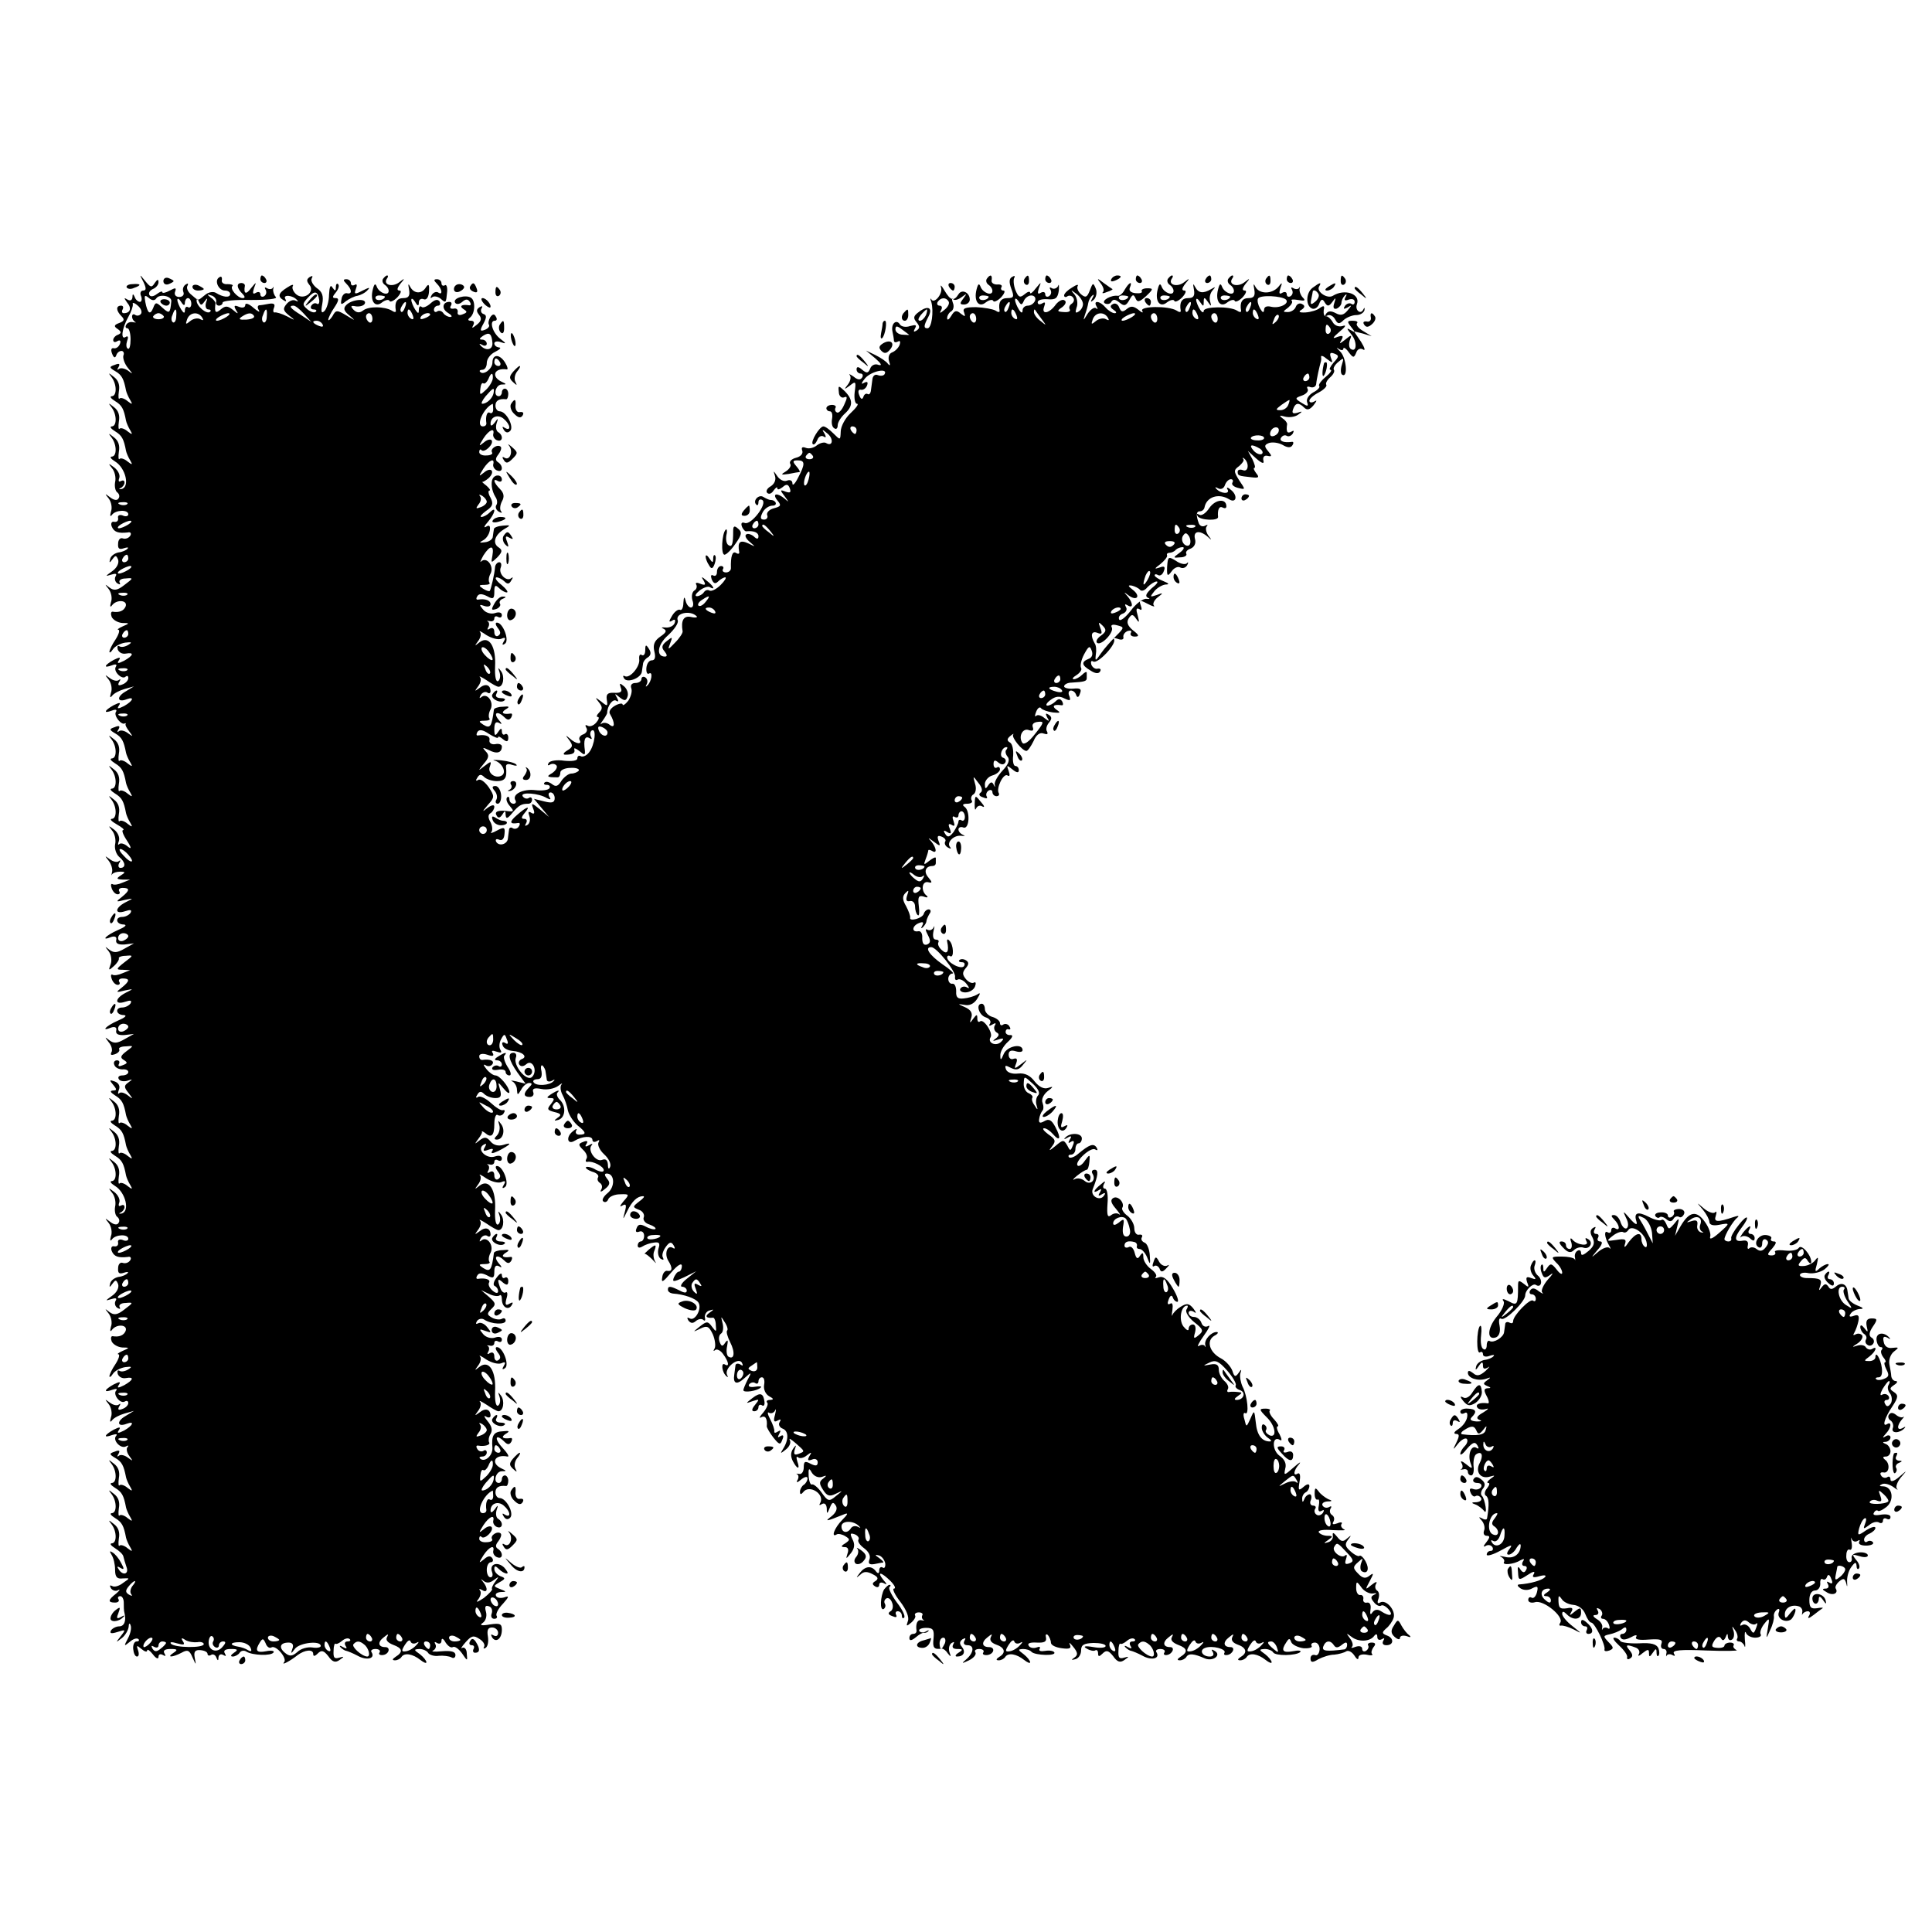 <?xml version="1.0" standalone="no"?>
<!DOCTYPE svg PUBLIC "-//W3C//DTD SVG 20010904//EN"
 "http://www.w3.org/TR/2001/REC-SVG-20010904/DTD/svg10.dtd">
<svg version="1.0" xmlns="http://www.w3.org/2000/svg"
 width="512pt" height="512pt" viewBox="0 0 512 512"
 preserveAspectRatio="xMidYMid meet">
<g transform="translate(0,512) scale(0.1,-0.1)"
fill="#000000" stroke="none">
<path d="M380 4373 c8 -17 8 -23 -1 -23 -6 0 -9 -7 -5 -15 3 -8 1 -15 -3 -15
-5 0 -12 6 -14 13 -4 9 -6 9 -6 -1 -1 -8 -6 -10 -13 -6 -10 6 -10 5 -1 -8 13
-15 8 -28 -9 -28 -5 0 -6 5 -3 10 3 6 1 10 -4 10 -14 0 -14 -13 1 -28 9 -9 7
-13 -6 -18 -14 -5 -15 -9 -4 -16 10 -7 10 -11 1 -15 -7 -2 -13 -9 -13 -14 0
-6 5 -7 11 -3 7 4 10 1 7 -7 -3 -8 -10 -13 -16 -12 -7 2 -9 -4 -5 -14 4 -11 8
-13 11 -5 2 7 8 12 14 12 5 0 8 -6 5 -12 -2 -7 3 -22 12 -33 14 -17 14 -18 0
-7 -9 6 -20 8 -24 4 -5 -4 -5 -1 -1 5 5 9 2 11 -10 6 -15 -5 -15 -7 2 -17 17
-10 22 -20 28 -51 1 -5 6 -17 11 -25 7 -12 6 -13 -7 -3 -8 7 -18 10 -21 7 -3
-4 -4 5 -2 19 3 16 -1 29 -13 38 -15 12 -16 12 -6 -1 14 -19 14 -50 0 -50 -6
-1 -2 -6 9 -13 18 -11 23 -20 29 -52 1 -5 6 -17 11 -25 7 -12 6 -13 -7 -3 -8
7 -18 10 -21 7 -3 -4 -4 5 -2 19 3 16 -1 29 -13 38 -15 12 -16 12 -6 -1 14
-19 14 -50 0 -50 -6 -1 -2 -6 9 -13 18 -11 23 -20 29 -52 1 -5 6 -17 11 -25 7
-12 6 -13 -7 -3 -8 7 -18 10 -21 7 -3 -4 -4 5 -2 19 3 16 -1 29 -13 38 -15 12
-16 12 -6 -1 14 -19 14 -50 0 -50 -6 -1 -2 -6 9 -13 28 -17 40 -68 17 -73 -7
-1 -8 0 -2 3 5 2 10 9 10 14 0 6 -4 7 -10 4 -5 -3 -7 0 -4 8 3 8 -3 20 -13 28
-16 12 -17 12 -6 -2 7 -8 11 -25 8 -37 -2 -12 1 -24 6 -27 5 -4 7 -11 3 -16
-3 -6 -12 -5 -22 3 -15 11 -15 11 -4 -3 7 -9 10 -25 6 -35 -3 -11 -2 -15 3 -8
10 13 43 14 43 1 0 -5 -7 -7 -15 -3 -8 3 -14 0 -12 -7 1 -7 -3 -11 -10 -10 -7
2 -10 -4 -7 -12 6 -15 17 -19 43 -16 7 2 10 -3 6 -9 -4 -6 -12 -9 -19 -7 -7 3
-13 -3 -13 -14 -1 -13 3 -16 15 -12 9 3 14 3 10 -1 -3 -4 -14 -9 -24 -10 -10
-2 -20 -9 -22 -17 -3 -11 -2 -12 6 -1 8 11 10 11 15 -1 3 -9 -3 -22 -16 -31
-18 -13 -19 -14 -3 -9 13 4 17 3 12 -5 -3 -6 -1 -14 5 -18 7 -4 9 -3 6 2 -3 6
4 11 16 11 21 2 21 1 -3 -17 -19 -15 -28 -16 -40 -7 -13 10 -13 10 -2 -4 7 -9
10 -25 6 -35 -3 -11 -2 -15 3 -8 12 16 42 14 36 -3 -5 -12 -17 -17 -35 -14 -4
0 -5 -6 -2 -14 4 -8 16 -15 28 -16 20 0 20 -1 1 -9 -11 -5 -16 -9 -11 -9 4 -1
1 -12 -8 -26 -9 -13 -16 -28 -16 -32 0 -4 4 -2 9 6 5 8 20 16 33 18 17 2 19 1
8 -6 -8 -5 -18 -7 -23 -4 -5 3 -7 0 -5 -8 3 -8 12 -13 22 -11 22 4 20 -5 -5
-19 -16 -8 -20 -8 -14 1 6 9 2 9 -14 1 -25 -14 -28 -23 -4 -14 10 4 14 2 10
-4 -8 -12 17 -36 26 -26 4 3 7 2 7 -4 0 -6 -7 -14 -16 -17 -10 -4 -13 -2 -8 7
4 6 4 9 -1 5 -4 -4 -15 -2 -24 5 -14 10 -14 10 -3 -4 7 -9 10 -25 6 -35 -3
-11 -3 -15 3 -8 4 6 19 14 33 18 l25 7 -23 -14 c-24 -14 -21 -30 4 -20 22 8
16 -5 -7 -18 -16 -8 -20 -8 -14 1 6 9 2 9 -14 1 -25 -14 -28 -23 -4 -14 10 4
14 2 10 -4 -6 -10 15 -36 24 -30 2 1 3 0 2 -2 -2 -2 3 -11 10 -20 10 -14 10
-14 -4 -4 -9 7 -20 9 -24 5 -5 -4 -5 -1 -1 5 5 9 2 11 -10 6 -15 -5 -15 -7 2
-17 17 -10 22 -20 28 -51 1 -5 6 -17 11 -25 7 -12 6 -13 -7 -3 -8 7 -18 10
-21 7 -3 -4 -4 5 -2 19 3 16 -1 29 -13 38 -15 12 -16 12 -6 -1 14 -19 14 -50
0 -50 -6 -1 -2 -6 9 -13 18 -11 23 -20 29 -52 1 -5 6 -17 11 -25 7 -12 6 -13
-7 -3 -8 7 -18 10 -21 7 -3 -4 -4 5 -2 19 3 16 -1 29 -13 38 -15 12 -16 12 -6
-1 14 -19 14 -50 0 -50 -6 -1 -2 -6 9 -13 18 -11 23 -20 29 -52 1 -5 6 -17 11
-25 7 -12 6 -13 -7 -3 -8 7 -18 10 -21 7 -3 -4 -4 5 -2 19 3 16 -1 29 -13 38
-15 12 -16 12 -6 -1 14 -19 14 -50 0 -50 -6 -1 0 -7 14 -15 14 -8 21 -14 16
-15 -4 0 0 -12 10 -27 13 -20 13 -25 2 -16 -8 7 -18 10 -22 6 -4 -4 -4 0 -1 8
3 9 -2 22 -12 30 -16 12 -17 12 -6 -2 7 -8 11 -25 8 -37 -2 -11 3 -26 11 -33
17 -14 18 -29 3 -29 -5 0 -7 6 -3 13 4 6 4 9 -1 5 -4 -4 -15 -2 -24 5 -14 10
-14 10 -3 -4 7 -9 11 -23 9 -30 -2 -8 -2 -11 0 -6 3 4 12 7 21 7 15 0 15 -2 2
-10 -12 -8 -12 -10 5 -11 l20 0 -20 -8 c-11 -5 -23 -7 -27 -4 -4 2 -5 -3 -2
-11 3 -9 10 -16 16 -16 5 0 7 4 4 8 -3 5 1 9 9 9 20 0 19 -7 -2 -24 -17 -13
-16 -14 7 -8 25 5 25 5 3 -6 -29 -15 -30 -33 -2 -24 15 5 19 4 15 -4 -4 -6
-14 -11 -22 -11 -20 0 -17 -20 4 -20 10 -1 3 -7 -16 -15 -32 -14 -46 -30 -17
-18 10 3 15 0 13 -8 -2 -9 5 -13 22 -12 l25 3 -25 -14 c-19 -11 -28 -12 -40
-3 -13 10 -13 10 -2 -4 7 -9 9 -25 5 -35 -6 -16 -5 -17 9 -4 9 8 14 17 13 20
-2 3 6 7 18 7 21 2 21 1 -3 -17 -23 -18 -23 -20 -5 -20 l20 -1 -20 -8 c-11 -5
-23 -7 -27 -4 -4 2 -5 -3 -2 -11 3 -9 10 -16 16 -16 5 0 7 4 4 8 -3 5 1 9 9 9
20 0 19 -7 -2 -24 -17 -13 -16 -14 7 -8 25 5 25 5 3 -6 -29 -15 -30 -33 -2
-24 15 5 19 4 15 -4 -4 -6 -14 -11 -22 -11 -20 0 -17 -20 4 -20 10 -1 3 -7
-16 -15 -32 -14 -46 -30 -17 -18 10 3 15 0 13 -8 -2 -9 5 -13 22 -12 l25 3
-25 -14 c-19 -11 -28 -12 -40 -3 -13 10 -13 10 -2 -5 8 -9 11 -22 7 -27 -3 -7
0 -8 9 -5 9 3 14 9 12 13 -3 4 5 8 17 8 22 2 22 2 2 -13 -16 -12 -17 -17 -7
-23 11 -7 10 -9 -3 -14 -9 -4 -13 -3 -10 3 3 6 1 10 -5 10 -7 0 -10 -6 -7 -12
2 -7 12 -12 21 -12 9 1 16 -2 16 -7 0 -5 -7 -9 -16 -9 -8 0 -13 -4 -9 -10 3
-5 13 -7 23 -4 14 5 14 4 3 -4 -13 -9 -13 -13 0 -29 12 -16 12 -17 -2 -6 -9 7
-19 10 -23 6 -4 -4 -4 0 -1 9 4 9 0 18 -11 22 -14 5 -15 4 -4 -9 10 -12 10
-15 -1 -15 -9 -1 -6 -5 6 -13 18 -11 23 -20 29 -52 1 -5 6 -17 11 -25 7 -12 6
-13 -7 -3 -8 7 -18 10 -21 7 -3 -4 -4 5 -2 19 3 16 -1 29 -13 38 -15 12 -16
12 -6 -1 14 -19 14 -50 0 -50 -6 -1 -2 -6 9 -13 18 -11 23 -20 29 -52 1 -5 6
-17 11 -25 7 -12 6 -13 -7 -3 -8 7 -18 10 -21 7 -3 -4 -4 5 -2 19 3 16 -1 29
-13 38 -15 12 -16 12 -6 -1 14 -19 14 -50 0 -50 -6 -1 -2 -6 9 -13 18 -11 23
-20 29 -52 1 -5 6 -17 11 -25 7 -12 6 -13 -7 -3 -8 7 -18 10 -21 7 -3 -4 -4 5
-2 19 3 16 -1 29 -13 38 -15 12 -16 12 -6 -1 14 -19 14 -50 0 -50 -6 -1 -2 -6
9 -13 28 -17 40 -68 17 -73 -7 -1 -8 0 -2 3 5 2 10 9 10 14 0 6 -4 7 -10 4 -5
-3 -7 0 -4 8 3 8 -3 20 -13 28 -16 12 -17 12 -6 -2 7 -8 11 -25 8 -37 -2 -12
1 -24 6 -27 5 -4 7 -11 3 -16 -3 -6 -12 -5 -22 3 -15 11 -15 11 -4 -3 7 -9 10
-25 6 -35 -3 -11 -2 -15 3 -8 10 13 43 14 43 1 0 -5 -7 -7 -15 -3 -8 3 -14 0
-12 -7 1 -7 -3 -11 -10 -10 -7 2 -10 -4 -7 -12 6 -15 17 -19 43 -16 7 2 10 -3
6 -9 -4 -6 -12 -9 -19 -7 -7 3 -13 -3 -13 -14 -1 -13 3 -16 15 -12 9 3 14 3
10 -1 -3 -4 -14 -9 -24 -10 -10 -2 -20 -9 -22 -17 -3 -11 -2 -12 6 -1 8 11 10
11 15 -1 3 -9 -3 -22 -16 -31 -18 -13 -19 -14 -3 -9 13 4 17 3 12 -5 -3 -6 -1
-14 5 -18 7 -4 9 -3 6 2 -3 6 4 11 16 11 21 2 21 1 -3 -17 -19 -15 -28 -16
-40 -7 -13 10 -13 10 -2 -4 7 -9 10 -25 6 -35 -3 -11 -2 -15 3 -8 12 16 42 14
36 -3 -5 -12 -17 -17 -35 -14 -4 0 -5 -6 -2 -14 4 -8 16 -15 28 -16 20 0 20
-1 1 -9 -11 -5 -16 -9 -11 -9 4 -1 1 -12 -8 -26 -9 -13 -16 -28 -16 -32 0 -4
4 -2 9 6 5 8 20 16 33 18 17 2 19 1 8 -6 -8 -5 -18 -7 -23 -4 -5 3 -7 0 -5 -8
3 -8 12 -13 22 -11 22 4 20 -5 -5 -19 -16 -8 -20 -8 -14 1 6 9 2 9 -14 1 -25
-14 -28 -23 -3 -14 9 3 14 3 10 -2 -10 -10 11 -37 23 -29 5 3 9 1 9 -4 0 -6
-7 -13 -16 -16 -10 -4 -13 -2 -8 7 4 6 4 9 -1 5 -4 -4 -15 -2 -24 5 -14 10
-14 10 -3 -4 7 -9 10 -25 6 -35 -3 -11 -3 -15 3 -8 4 6 19 14 33 18 l25 7 -23
-14 c-24 -14 -21 -30 4 -20 22 8 16 -5 -7 -18 -16 -8 -20 -8 -14 1 6 9 2 9
-14 1 -25 -14 -28 -23 -4 -14 10 3 15 3 11 -2 -11 -11 12 -36 26 -28 6 3 8 3
4 -2 -4 -4 -2 -15 5 -24 10 -14 10 -14 -4 -4 -9 7 -20 9 -24 5 -5 -4 -5 -1 -1
5 5 9 2 11 -10 6 -15 -5 -15 -7 2 -17 17 -10 22 -20 28 -51 1 -5 6 -17 11 -25
7 -12 6 -13 -7 -3 -8 7 -18 10 -21 7 -3 -4 -4 5 -2 19 3 16 -1 29 -13 38 -15
12 -16 12 -6 -1 14 -19 14 -50 0 -50 -6 -1 -2 -6 9 -13 18 -11 23 -20 29 -52
1 -5 6 -17 11 -25 7 -12 6 -13 -7 -3 -8 7 -18 10 -21 7 -3 -4 -4 5 -2 19 3 16
-1 29 -13 38 -15 12 -16 12 -6 -1 14 -19 14 -50 0 -50 -6 -1 -2 -6 9 -13 18
-11 23 -20 29 -52 1 -5 6 -17 11 -25 7 -12 6 -13 -7 -3 -8 7 -18 10 -21 7 -3
-4 -4 5 -2 19 3 16 -1 29 -13 38 -15 12 -16 12 -6 -1 14 -19 14 -50 0 -50 -6
-1 -2 -6 9 -13 11 -7 21 -16 22 -22 1 -5 5 -18 8 -27 8 -20 -10 -25 -21 -6 -5
7 -3 8 5 3 10 -6 11 -3 2 13 -6 12 -16 24 -23 28 -8 5 -8 3 -2 -7 5 -8 9 -25
9 -39 0 -19 5 -25 20 -23 20 1 20 1 1 -12 -10 -8 -23 -12 -29 -8 -6 3 -7 1 -3
-6 4 -6 13 -9 19 -5 7 3 4 -1 -5 -9 -22 -17 -23 -24 -3 -24 8 0 12 4 9 9 -3 4
-1 8 5 8 5 0 9 -8 9 -17 0 -10 0 -22 2 -28 5 -21 -1 -35 -14 -35 -8 0 -18 -5
-22 -11 -4 -8 1 -9 17 -4 22 7 23 7 9 -11 -14 -18 -14 -18 3 -5 9 7 17 21 18
30 0 9 3 11 5 4 3 -7 0 -22 -7 -35 -11 -21 -11 -22 5 -9 9 8 19 11 23 7 3 -3
1 -6 -5 -6 -6 0 -10 -9 -9 -20 1 -11 5 -20 10 -20 5 0 6 7 3 16 -5 14 -4 15 9
4 8 -7 15 -9 15 -4 0 5 7 0 15 -10 8 -11 15 -14 15 -7 0 7 5 9 12 5 7 -4 8 -3
4 4 -5 8 1 12 16 12 18 0 20 -2 8 -10 -20 -13 -4 -13 21 0 16 9 21 7 29 -12
10 -22 10 -22 6 -1 -3 16 1 21 15 20 11 -1 19 -5 19 -10 0 -4 4 -6 9 -3 5 4
12 0 14 -6 4 -10 6 -10 6 0 1 7 6 10 13 6 7 -4 8 -3 4 4 -5 8 1 12 16 12 18 0
20 -2 8 -10 -9 -6 -10 -10 -3 -10 6 0 15 5 18 10 4 6 12 7 18 3 16 -10 66 -12
72 -2 3 4 -6 6 -20 3 -26 -5 -30 2 -16 24 7 11 9 10 15 -3 3 -9 10 -14 15 -11
12 8 43 -29 34 -39 -9 -10 16 3 36 19 19 14 41 16 41 3 0 -7 4 -7 12 1 10 10
16 8 28 -7 11 -16 19 -18 30 -10 13 9 13 10 -1 6 -13 -4 -16 0 -15 18 0 13 3
21 5 19 2 -2 10 1 18 8 7 6 16 8 20 4 3 -3 1 -6 -6 -6 -7 0 -9 -5 -5 -12 5 -7
2 -8 -7 -3 -8 5 -11 4 -6 -1 5 -5 12 -9 15 -9 4 -1 17 -6 30 -13 23 -13 47 -8
37 9 -4 5 1 9 10 9 9 0 14 -4 11 -9 -4 -5 1 -8 9 -7 16 2 21 21 6 21 -19 0
-21 13 -4 26 11 9 14 10 9 1 -5 -8 1 -15 16 -21 25 -9 27 -19 6 -32 -9 -6 -9
-9 -1 -9 6 0 14 4 17 9 8 12 30 8 50 -8 9 -7 16 -10 16 -6 0 4 -8 14 -17 21
-17 12 -17 13 -1 14 9 0 20 -5 23 -11 4 -5 17 -9 28 -7 12 1 27 -1 33 -4 6 -4
11 -1 11 6 0 9 -11 12 -36 10 -20 -2 -30 -1 -23 2 6 3 9 11 6 16 -4 7 -2 8 4
4 7 -4 12 -1 12 6 0 8 5 6 11 -5 6 -9 14 -15 19 -12 5 3 15 -4 24 -16 15 -22
15 -22 13 -1 0 11 -6 18 -12 15 -5 -4 -2 3 9 15 15 17 21 19 36 9 10 -6 16
-15 13 -21 -3 -5 -1 -6 4 -3 6 4 8 17 6 30 -3 17 0 24 11 24 9 0 16 -7 16 -14
0 -8 -5 -11 -12 -7 -7 4 -8 3 -4 -5 10 -16 26 -4 26 20 0 16 -5 18 -32 14 -22
-4 -28 -2 -19 4 8 5 12 18 9 29 -4 14 -2 19 8 15 7 -2 10 -11 7 -19 -3 -8 0
-14 7 -14 6 0 9 4 6 8 -3 5 5 20 17 32 16 18 17 22 4 17 -9 -3 -19 -2 -22 3
-4 6 2 10 12 11 16 0 16 1 -2 8 -18 7 -18 8 -1 18 16 9 16 11 2 16 -9 4 -16
12 -16 19 0 9 3 9 12 0 7 -7 16 -12 21 -12 5 0 1 7 -7 16 -18 17 -40 9 -32
-12 3 -8 1 -14 -4 -14 -6 0 -10 9 -10 20 0 11 5 20 11 20 5 0 7 5 4 10 -5 8
-12 7 -22 -2 -15 -12 -15 -11 -2 10 15 23 31 30 26 11 -1 -6 4 -14 11 -16 15
-6 16 13 2 22 -8 5 -7 11 1 21 6 8 9 17 6 20 -8 8 -29 -5 -23 -15 3 -4 -4 -8
-15 -8 -10 -1 -19 3 -19 9 0 6 3 9 6 5 8 -8 33 16 27 26 -3 4 -12 2 -20 -5
-15 -12 -15 -11 -2 10 15 23 31 30 26 11 -1 -6 4 -14 11 -16 14 -5 17 13 2 22
-5 3 -7 13 -4 23 5 14 4 15 -5 2 -7 -9 -11 -10 -11 -3 0 19 20 26 35 13 18
-15 20 -34 3 -24 -7 5 -8 3 -3 -5 5 -8 11 -9 17 -3 11 11 -10 52 -28 52 -6 0
-11 7 -11 15 0 13 9 19 28 17 3 -1 6 6 6 14 0 7 -4 14 -9 14 -4 0 -8 -4 -8
-10 0 -5 -4 -10 -8 -10 -16 0 -9 30 7 31 14 0 14 1 1 7 -31 14 -20 39 15 32 6
-1 -1 10 -14 24 -23 25 -17 38 6 15 8 -8 13 -8 18 0 3 6 3 11 -2 10 -20 -3
-27 2 -13 11 12 7 10 9 -7 7 -25 -1 -31 -11 -28 -44 1 -21 -21 -40 -33 -28 -3
3 0 5 6 5 7 0 12 5 12 11 0 5 -4 8 -9 4 -5 -3 -13 -1 -16 5 -4 6 -3 10 2 9 18
-3 34 2 29 9 -2 4 -1 14 4 22 6 10 3 21 -8 34 -9 11 -11 16 -4 12 6 -4 12 -3
12 2 0 17 -13 22 -29 9 -14 -10 -14 -10 -4 4 7 9 9 20 5 24 -4 5 4 1 18 -8 13
-9 27 -17 31 -17 13 0 17 27 7 41 -8 11 -9 11 -4 -3 3 -10 1 -20 -4 -23 -6 -3
-9 13 -8 38 3 54 -16 84 -41 65 -14 -11 -14 -11 -4 3 7 9 9 20 5 24 -4 5 4 1
17 -8 13 -8 30 -13 39 -10 11 5 13 3 7 -7 -5 -8 -4 -11 3 -6 13 8 -5 56 -21
56 -5 0 -4 -6 2 -14 8 -10 9 -16 1 -21 -5 -3 -10 1 -10 10 0 10 -5 13 -12 9
-6 -4 -8 -3 -4 4 3 5 3 12 -1 15 -5 2 -2 2 5 1 6 -2 12 1 12 7 0 6 5 7 10 4 6
-3 10 -1 10 5 0 7 -8 9 -19 5 -10 -3 -24 1 -31 10 -11 13 -10 14 6 8 17 -6 17
-5 5 10 -7 9 -18 14 -24 10 -6 -3 -7 -1 -3 6 4 6 13 8 19 4 20 -13 57 -14 57
-3 0 6 -4 8 -10 5 -5 -3 -17 -2 -26 3 -14 8 -14 11 -2 23 13 12 12 16 -6 32
l-21 18 21 -10 c12 -6 24 -7 28 -4 3 3 6 -1 6 -10 0 -21 17 -31 26 -16 5 8 3
9 -6 4 -10 -6 -12 -3 -8 13 4 12 3 20 -2 17 -4 -3 -11 2 -14 11 -9 24 -7 28 7
15 10 -8 14 -7 14 4 0 8 -4 12 -9 9 -4 -3 -8 0 -8 7 0 7 -6 4 -14 -7 -8 -10
-10 -20 -5 -22 5 -2 9 -8 9 -14 0 -6 -6 -6 -15 2 -8 7 -12 16 -9 21 5 8 -10
13 -29 10 -5 -1 -6 3 -2 9 4 7 12 7 26 0 16 -9 19 -7 19 10 0 14 4 19 13 14 8
-5 8 -2 -2 9 -15 19 -2 24 16 6 8 -8 13 -8 18 0 3 6 3 11 -2 10 -20 -3 -27 2
-13 11 12 7 10 9 -8 7 -12 0 -22 -4 -23 -7 -6 -47 -10 -52 -29 -40 -12 8 -12
10 4 10 11 0 16 3 13 6 -3 4 -2 15 3 24 10 20 -10 46 -25 32 -5 -4 -5 -1 -1 6
4 7 12 10 17 7 5 -4 9 -2 9 3 0 17 -13 22 -29 9 -14 -10 -14 -10 -4 4 7 9 9
20 5 24 -4 5 4 1 18 -8 13 -9 27 -17 31 -17 13 0 17 27 7 41 -8 11 -9 11 -4
-3 3 -10 1 -20 -4 -23 -6 -3 -9 13 -8 38 3 54 -16 84 -41 65 -14 -11 -14 -11
-4 3 7 9 9 20 5 24 -4 5 4 1 17 -8 13 -8 30 -13 39 -10 11 5 13 3 7 -7 -5 -8
-4 -11 3 -6 13 8 -5 56 -21 56 -5 0 -4 -6 2 -14 8 -10 9 -16 1 -21 -5 -3 -10
1 -10 10 0 10 -5 13 -12 9 -6 -4 -8 -3 -4 4 3 5 3 12 -1 15 -5 2 -2 2 5 1 6
-2 12 1 12 7 0 6 5 7 10 4 6 -3 10 -1 10 5 0 7 -8 9 -19 5 -22 -7 -49 19 -30
31 8 5 9 3 4 -6 -6 -10 -4 -12 9 -7 11 4 15 3 10 -4 -4 -7 2 -6 17 1 33 17 38
24 13 16 -13 -4 -26 -1 -34 9 -10 12 -16 13 -29 3 -14 -11 -14 -11 -4 3 7 9
12 18 10 20 -1 2 2 1 8 -3 17 -15 25 -8 25 23 0 16 4 28 9 24 5 -3 13 -1 16 5
4 6 3 9 -2 8 -5 -2 -19 7 -32 19 -13 12 -29 20 -34 16 -6 -4 -7 -1 -2 6 5 9
10 10 18 2 6 -6 19 -11 30 -11 14 0 17 5 12 23 -6 21 -6 21 9 3 9 -11 16 -16
16 -10 -1 14 -26 44 -37 44 -6 0 -17 8 -24 17 -8 10 -9 14 -2 10 6 -4 14 -3
18 3 6 9 -7 14 -27 11 -5 0 -8 4 -8 10 0 6 9 8 21 4 14 -5 19 -4 15 4 -5 7 -1
8 10 4 12 -4 15 -3 10 5 -4 7 -3 19 2 28 8 15 10 15 15 0 5 -11 3 -15 -4 -10
-7 4 -10 1 -7 -6 2 -8 14 -14 26 -15 27 -2 42 -16 24 -22 -6 -3 -9 -9 -6 -14
4 -6 11 -6 19 1 16 14 31 -18 15 -34 -14 -14 -51 31 -43 51 3 7 0 13 -6 13
-17 0 -13 -19 10 -52 l22 -30 -24 6 c-13 3 -18 3 -11 0 6 -3 12 -13 12 -22 1
-15 2 -15 11 0 5 10 15 18 21 18 9 0 9 -3 0 -12 -16 -16 -15 -25 2 -25 8 0 12
6 9 13 -3 9 3 12 22 8 15 -3 34 1 44 8 9 7 13 9 9 4 -4 -5 -3 -17 3 -28 6 -11
12 -29 14 -41 3 -12 14 -29 25 -39 24 -19 25 -25 5 -25 -8 0 -11 5 -8 11 4 6
-1 5 -10 -3 -18 -15 -13 -36 6 -24 20 12 47 14 47 2 0 -5 5 -7 12 -3 6 4 8 3
4 -4 -3 -6 3 -20 15 -31 12 -11 19 -25 16 -33 -3 -8 -6 -6 -6 6 -1 12 -6 16
-16 12 -16 -6 -39 26 -27 39 4 5 1 5 -7 0 -9 -5 -12 -4 -7 3 5 8 2 10 -8 6
-14 -5 -14 -8 -1 -21 9 -8 13 -19 9 -24 -3 -5 -2 -9 3 -8 13 3 43 -12 43 -22
0 -6 -9 -5 -21 1 -11 7 -23 9 -26 7 -2 -3 5 -8 16 -12 12 -3 19 -10 16 -15 -3
-5 -1 -11 5 -15 6 -4 7 -12 3 -18 -4 -7 1 -6 10 2 13 10 15 17 6 27 -7 9 -8
14 -1 14 21 0 23 -35 2 -52 -11 -9 -16 -19 -11 -22 5 -4 11 0 13 6 3 7 17 13
31 13 25 1 26 0 9 -19 -9 -11 -11 -16 -3 -11 10 6 12 2 7 -16 -6 -23 -6 -23 6
1 13 27 27 40 42 40 6 0 1 -6 -10 -14 -18 -14 -18 -15 -1 -22 10 -3 16 -13 13
-20 -3 -7 4 -16 15 -19 11 -4 18 -9 16 -12 -3 -2 -14 0 -25 6 -15 8 -21 7 -25
-4 -4 -9 -1 -12 7 -9 7 3 13 -2 13 -11 0 -8 -4 -15 -9 -15 -4 0 -8 -5 -8 -11
0 -6 5 -7 13 -2 6 4 20 9 30 10 14 2 17 -1 12 -16 -3 -11 0 -23 6 -27 7 -4 9
-3 6 3 -4 6 0 18 7 28 10 14 15 15 21 5 5 -8 4 -11 -2 -7 -15 9 -23 -16 -12
-34 12 -19 11 -29 -2 -27 -6 2 -13 -6 -14 -17 -3 -16 2 -13 24 13 17 20 28 26
28 17 0 -8 -4 -15 -8 -15 -4 0 -9 -7 -13 -15 -5 -13 -2 -13 27 0 l32 16 -25
-20 c-14 -11 -19 -21 -12 -21 6 0 12 -5 12 -10 0 -7 -6 -7 -19 0 -24 12 -31
13 -31 2 0 -5 6 -9 13 -10 30 -2 61 -13 68 -24 10 -16 -9 -50 -23 -42 -7 4 -8
2 -4 -5 6 -8 12 -9 20 -2 7 6 16 7 20 3 4 -4 6 -1 4 7 -1 7 4 16 12 18 13 4
13 3 0 -6 -13 -9 -9 -15 10 -13 3 0 7 -9 7 -20 2 -18 1 -19 -10 -4 -11 15 -14
15 -32 1 -20 -16 -20 -16 1 -6 18 9 23 6 33 -15 6 -14 8 -31 5 -37 -4 -7 -4
-9 1 -5 4 4 14 0 21 -10 15 -20 18 -36 5 -28 -11 7 -8 -21 4 -31 4 -4 5 -3 2
3 -9 17 29 49 39 33 4 -8 3 -10 -4 -5 -7 4 -13 2 -13 -3 -1 -6 -2 -17 -3 -23
-4 -25 6 -29 26 -11 20 18 21 18 9 -4 -6 -12 -11 -24 -11 -27 0 -8 38 -2 46 7
4 3 -3 4 -15 2 -12 -2 -19 0 -16 6 4 5 11 7 16 4 5 -4 9 -1 9 4 0 6 4 11 9 11
6 0 8 -9 6 -20 -2 -11 3 -24 13 -30 13 -7 13 -9 3 -10 -8 0 -11 -3 -8 -7 4 -3
-1 -15 -10 -26 -10 -11 -12 -17 -6 -13 11 6 17 -3 15 -24 0 -3 7 -16 17 -29
16 -20 19 -21 24 -7 5 11 3 15 -5 10 -7 -5 -8 -3 -3 6 5 9 4 11 -4 6 -6 -4
-10 -4 -9 1 1 4 -4 19 -11 32 -7 13 -8 21 -3 17 6 -3 13 0 16 6 3 7 3 2 0 -11
-5 -17 -3 -21 6 -16 9 5 11 4 6 -4 -4 -6 0 -14 8 -17 16 -6 17 -29 1 -54 -8
-13 -7 -13 8 -1 9 7 14 18 10 25 -3 6 3 2 15 -8 26 -23 26 -22 8 -29 -11 -4
-13 -1 -10 11 5 14 4 14 -4 3 -7 -10 -7 -21 -1 -33 12 -23 20 -23 12 -1 -3 10
-3 15 2 11 4 -4 15 -2 23 5 13 10 14 9 7 -2 -6 -11 -4 -13 7 -9 8 4 15 0 15
-7 0 -10 -5 -11 -19 -4 -15 8 -18 6 -18 -10 0 -11 -6 -19 -12 -17 -7 1 -10 1
-5 -1 4 -3 4 -10 0 -16 -4 -7 1 -6 10 2 10 8 17 9 17 3 0 -6 -5 -14 -10 -17
-5 -3 -10 -12 -10 -18 0 -8 3 -8 8 -2 16 23 60 -5 45 -29 -3 -5 -1 -6 5 -2 7
4 12 0 13 -11 0 -16 1 -16 8 1 6 15 9 17 16 6 5 -8 1 -18 -11 -28 -20 -15 -16
-15 33 5 12 5 10 0 -5 -15 -21 -21 -31 -49 -14 -38 4 2 14 0 22 -5 13 -8 13
-10 0 -19 -12 -7 -12 -10 -1 -10 8 0 11 -6 7 -17 -5 -16 -4 -15 9 1 10 13 11
24 4 37 -7 15 -6 17 6 13 8 -3 13 -10 10 -14 -3 -5 4 -15 15 -23 12 -9 18 -20
14 -30 -4 -11 0 -14 13 -12 10 2 20 4 23 4 3 1 -2 6 -10 12 -12 8 -12 10 -1 7
8 -2 15 -12 17 -21 1 -9 -2 -15 -7 -11 -5 3 -9 -1 -9 -8 0 -8 -3 -9 -8 -3 -12
17 -29 15 -43 -3 -11 -14 -11 -15 1 -5 9 9 18 9 33 1 14 -7 16 -12 7 -18 -9
-5 -9 -9 -1 -14 6 -4 11 -2 11 4 0 6 5 8 13 4 8 -5 8 -2 -2 9 -19 24 -5 21 19
-3 11 -11 15 -20 9 -20 -5 0 2 -16 17 -35 16 -21 24 -41 20 -51 -5 -14 -4 -15
9 -4 8 7 13 16 10 19 -2 4 2 8 10 8 8 0 12 -4 9 -8 -2 -4 -1 -9 3 -12 5 -2 2
-2 -4 -1 -12 3 -17 -9 -14 -28 0 -5 -4 -8 -9 -8 -6 0 -10 -5 -10 -11 0 -8 6
-7 17 2 9 8 19 13 22 12 3 -1 8 1 11 4 3 4 0 3 -7 -1 -6 -3 -14 -3 -17 2 -2 4
6 8 18 8 19 0 22 -5 20 -28 -3 -25 1 -30 22 -27 4 0 11 -5 16 -13 8 -10 9 -9
4 4 -3 10 0 20 6 24 7 4 8 3 4 -4 -4 -8 0 -12 11 -12 15 0 16 -2 3 -10 -8 -5
-10 -10 -4 -10 18 0 24 12 13 26 -7 8 -6 14 2 20 8 4 9 3 5 -4 -4 -7 -1 -12 8
-12 19 0 17 -20 -4 -38 -13 -11 -11 -11 8 -2 12 6 20 15 17 21 -4 5 1 9 10 9
9 0 14 -4 11 -9 -4 -5 2 -8 11 -7 18 3 21 21 4 21 -19 0 -21 13 -4 26 11 9 14
10 9 1 -4 -8 0 -15 13 -20 24 -8 28 -22 9 -33 -9 -6 -9 -9 -1 -9 6 0 14 4 17
9 8 12 30 8 50 -8 9 -7 16 -10 16 -6 0 4 -8 14 -17 21 -16 12 -16 13 -2 14 9
0 19 -3 23 -8 10 -9 66 -11 60 -1 -2 4 -13 6 -24 4 -12 -2 -18 0 -15 5 3 6 0
7 -8 4 -8 -3 -18 -1 -21 5 -4 6 4 9 21 8 20 -1 27 2 25 13 -2 8 0 11 5 7 4 -5
8 -14 8 -20 0 -7 13 -13 29 -15 21 -3 26 0 21 10 -3 7 1 4 9 -6 13 -16 13 -22
3 -29 -9 -6 -8 -7 3 -4 8 2 15 12 15 23 0 15 7 19 33 20 17 0 32 -3 32 -8 0
-5 -15 -6 -32 -3 -23 4 -29 2 -18 -4 8 -5 18 -7 22 -5 4 3 8 0 8 -7 0 -10 3
-10 12 -1 10 10 16 8 28 -7 11 -16 19 -18 30 -10 13 9 13 10 -1 6 -13 -4 -16
0 -15 18 0 13 3 21 5 19 2 -2 10 1 18 8 7 6 16 8 20 4 3 -3 1 -6 -6 -6 -7 0
-9 -5 -5 -12 5 -7 2 -8 -7 -3 -8 5 -11 4 -6 -1 5 -5 12 -9 15 -9 4 -1 17 -6
30 -13 23 -13 47 -8 37 9 -4 5 1 9 10 9 9 0 14 -4 11 -9 -4 -5 0 -8 6 -7 15 2
23 21 9 21 -19 0 -21 13 -4 26 11 9 14 10 9 1 -5 -8 1 -15 16 -21 25 -9 27
-19 6 -32 -9 -6 -9 -9 -1 -9 6 0 14 4 17 9 6 10 20 9 49 -4 22 -9 45 9 26 20
-8 5 -10 4 -5 -3 4 -7 1 -12 -8 -12 -20 0 -29 17 -12 23 18 7 57 -3 51 -13 -3
-5 1 -7 7 -6 15 2 23 21 9 21 -19 0 -21 13 -4 26 11 9 14 10 9 1 -4 -8 0 -15
13 -20 24 -8 28 -22 9 -33 -9 -6 -9 -9 -1 -9 6 0 14 4 17 9 8 12 30 8 50 -8 9
-7 16 -10 16 -6 0 4 -8 14 -17 21 -17 12 -17 13 -1 14 9 0 19 -4 22 -9 6 -10
61 -9 72 1 3 4 -5 5 -20 2 -27 -5 -32 2 -17 24 7 11 9 11 13 0 3 -7 18 -14 32
-16 15 -1 25 2 22 6 -3 5 1 9 9 9 7 0 13 -9 12 -19 -1 -10 -6 -17 -12 -14 -7
2 -12 -2 -12 -9 0 -11 5 -12 21 -2 12 6 30 12 42 12 11 1 26 5 32 9 6 3 15 -2
21 -11 6 -10 11 -13 11 -6 0 7 9 10 21 8 12 -3 19 -2 15 2 -3 3 -1 11 4 18 7
8 5 12 -5 12 -8 0 -12 -4 -9 -8 2 -4 0 -10 -6 -14 -5 -3 -10 -1 -10 5 0 7 -7
9 -17 6 -10 -4 -14 -4 -10 0 4 4 1 14 -6 23 -10 14 -10 14 5 3 18 -14 49 -13
60 3 5 6 8 5 8 -3 0 -7 5 -10 12 -6 7 4 8 3 4 -4 -4 -7 -1 -12 8 -12 20 0 21
19 1 26 -13 5 -13 8 -2 18 8 6 17 19 20 28 7 20 -20 51 -36 41 -6 -4 -8 0 -4
10 3 9 2 19 -4 22 -5 4 -6 12 -2 18 4 7 -2 5 -12 -3 -17 -14 -18 -14 -5 10 11
21 11 23 -1 14 -10 -8 -18 -7 -30 6 -14 14 -14 18 0 30 13 12 14 12 8 -3 -3
-9 -2 -19 2 -21 15 -9 21 6 10 26 -6 11 -13 17 -16 15 -2 -3 -13 2 -23 11 -15
13 -17 19 -8 31 10 13 10 14 -2 4 -11 -10 -16 -9 -27 5 -9 11 -12 12 -11 3 2
-7 -4 -16 -12 -18 -13 -4 -13 -3 0 6 13 9 13 11 -2 11 -9 0 -19 4 -23 9 -3 6
13 8 37 6 24 -1 37 -1 30 2 -6 3 -10 9 -7 14 4 5 -2 6 -11 2 -11 -4 -15 -3
-10 5 3 6 2 13 -4 17 -6 4 -7 11 -4 17 4 6 2 8 -4 4 -6 -3 -13 -2 -17 4 -3 5
2 10 12 11 14 0 15 2 3 6 -8 4 -20 13 -25 20 -9 12 -11 11 -11 -6 0 -11 4 -17
8 -15 4 2 5 -5 3 -16 -3 -13 0 -18 7 -14 7 4 8 2 4 -5 -4 -6 -12 -9 -17 -5 -5
3 -7 10 -4 15 4 5 1 9 -5 9 -7 0 -10 7 -6 15 3 8 1 15 -3 15 -5 0 -12 -6 -14
-12 -4 -10 -6 -10 -6 -1 -1 6 3 15 9 18 6 3 10 11 10 17 0 6 -6 6 -15 -2 -14
-12 -15 -10 -11 14 3 15 1 24 -5 21 -13 -9 -11 9 4 25 6 8 0 4 -15 -9 -25 -22
-26 -22 -22 -3 4 13 -2 25 -15 34 -21 15 -20 55 1 42 6 -4 5 3 -1 15 -7 11 -9
21 -5 21 4 0 0 8 -9 18 -10 10 -15 21 -12 24 3 2 -2 5 -10 5 -19 0 -19 -2 2
-23 23 -22 28 -55 8 -48 -8 4 -13 10 -10 14 3 5 1 11 -4 14 -5 4 -8 -1 -7 -10
1 -8 9 -20 17 -25 8 -5 10 -9 4 -9 -21 0 -34 17 -37 50 -4 34 -4 34 -14 11
-11 -24 -11 -24 -16 -3 -4 12 -3 20 2 17 11 -7 6 46 -7 70 -5 11 -8 27 -6 35
4 12 3 13 -5 1 -8 -11 -11 -10 -16 6 -4 11 -17 26 -30 33 -31 16 -40 47 -18
60 10 5 12 10 6 10 -14 0 -33 -20 -30 -34 2 -6 1 -8 -1 -3 -3 4 -10 4 -16 0
-6 -4 0 9 13 27 13 18 19 30 12 26 -7 -4 -15 -1 -18 8 -3 9 -12 16 -20 16 -8
0 -14 5 -14 11 0 5 6 7 13 3 8 -6 8 -3 -1 9 -11 13 -17 14 -33 4 -10 -6 -20
-16 -22 -22 -2 -5 -2 1 0 13 2 15 0 21 -6 17 -7 -4 -8 1 -4 11 4 11 8 13 11 6
2 -7 8 -12 12 -12 5 0 0 16 -12 36 -14 24 -25 33 -37 29 -8 -3 -12 -3 -8 1 4
4 -2 13 -13 21 -11 8 -20 22 -20 31 0 13 -2 14 -9 4 -6 -10 -10 -8 -14 8 -3
12 -10 19 -16 15 -6 -3 -11 -1 -11 4 0 11 11 14 28 9 4 -2 6 -6 5 -10 -2 -5 2
-8 7 -8 6 0 15 -10 20 -22 8 -21 9 -21 7 6 -1 15 -7 31 -14 33 -7 3 -10 9 -7
14 3 5 0 8 -7 7 -7 -2 -13 6 -13 17 0 11 -9 26 -18 33 -10 7 -16 17 -14 21 8
12 -11 34 -24 26 -8 -5 -6 -13 7 -28 10 -12 14 -19 9 -15 -5 4 -15 3 -21 -2
-10 -8 -12 -1 -10 30 2 22 -1 40 -7 40 -5 0 -6 6 -2 13 5 8 2 8 -9 -2 -19 -15
-23 -26 -5 -15 7 5 8 3 3 -6 -6 -9 -4 -11 5 -5 8 5 11 4 6 -3 -10 -17 -38 -2
-30 17 14 35 16 51 5 51 -7 0 -9 -5 -6 -10 11 -17 -5 -32 -20 -20 -8 7 -20 9
-27 5 -7 -4 -4 1 6 9 11 9 23 16 26 16 3 0 6 10 7 21 2 20 1 21 -12 3 -7 -11
-16 -16 -19 -13 -10 9 34 50 46 43 7 -4 8 -2 4 5 -8 12 -19 8 -49 -17 -9 -8
-20 -12 -24 -9 -3 4 -1 7 5 7 7 0 12 7 12 15 0 8 4 15 8 15 5 0 9 6 9 13 0 15
-32 16 -44 2 -5 -4 -2 -5 6 0 10 6 12 4 6 -5 -5 -9 -4 -11 3 -6 8 5 10 1 5
-10 -6 -15 -7 -15 -15 1 -9 15 -11 15 -31 -2 -17 -14 -19 -14 -9 -1 11 14 9
19 -10 32 -12 9 -17 16 -11 16 6 0 16 -7 23 -15 19 -22 23 -12 7 18 -10 19
-17 23 -29 16 -12 -7 -16 -5 -14 6 1 8 5 17 8 21 4 3 4 13 1 21 -4 9 2 22 13
31 16 12 16 14 2 9 -11 -4 -24 2 -36 17 -12 16 -26 23 -44 21 -16 -2 -29 3
-32 11 -4 11 -2 12 13 4 14 -7 22 -5 32 8 13 16 13 16 -5 2 -18 -14 -19 -13
-13 2 4 11 2 15 -7 12 -7 -3 -13 2 -13 11 0 10 6 13 19 9 10 -3 18 -2 18 3 0
19 -41 11 -50 -10 -7 -17 -9 -18 -9 -5 -1 10 8 26 20 37 12 11 15 18 7 18 -7
-1 -13 3 -13 8 0 6 4 9 8 7 5 -1 6 2 2 8 -3 6 -11 8 -16 5 -5 -4 -9 -2 -9 4 0
5 -9 13 -20 16 -11 3 -20 13 -20 21 0 8 -4 14 -8 14 -17 0 -8 -30 10 -36 10
-3 15 -10 12 -16 -5 -7 -2 -8 6 -3 8 5 11 4 6 -3 -3 -6 -1 -14 5 -18 8 -4 7
-9 -2 -16 -10 -7 -9 -8 6 -3 15 5 17 3 8 -6 -13 -13 -37 -3 -28 12 8 11 -19
51 -28 42 -4 -3 -7 0 -7 8 0 12 -2 11 -11 -1 -9 -13 -10 -12 -5 3 4 12 -1 21
-17 28 -20 9 -20 9 -1 6 13 -3 25 3 33 15 10 16 10 19 0 12 -7 -4 -23 -9 -35
-10 -16 -2 -21 3 -20 19 0 12 -4 21 -10 20 -6 -1 -11 5 -11 13 0 7 5 14 11 14
6 0 -6 11 -27 25 -34 24 -48 45 -29 45 14 0 66 -65 63 -79 -1 -7 2 -10 7 -7 5
3 16 -2 23 -11 8 -10 9 -14 2 -10 -6 4 -14 3 -18 -3 -3 -5 3 -10 13 -10 11 0
23 7 26 16 3 8 2 13 -3 10 -5 -3 -14 1 -21 9 -10 12 -10 18 -1 29 9 10 9 16 1
21 -6 4 -14 4 -17 1 -4 -3 -1 -6 6 -6 7 0 9 -4 6 -10 -7 -11 -45 9 -45 23 0 4
4 6 8 3 11 -6 9 31 -2 41 -4 5 -7 4 -6 -2 6 -27 0 -36 -14 -23 -8 7 -12 16 -9
21 2 4 -1 7 -7 7 -7 0 -9 9 -6 23 3 12 3 16 0 9 -3 -6 -10 -9 -16 -6 -6 4 -6
-1 1 -14 8 -15 7 -21 -2 -25 -9 -3 -13 3 -13 17 1 12 -4 20 -11 18 -18 -3 -16
15 3 22 10 4 13 2 8 -7 -4 -7 -3 -9 2 -4 5 5 9 12 9 15 0 4 4 13 8 20 5 6 4
12 -2 12 -5 0 -11 -5 -13 -12 -4 -12 -39 -21 -36 -10 1 4 -4 18 -11 31 -10 17
-10 26 -1 35 8 8 9 7 4 -7 -4 -12 -2 -17 7 -15 8 2 14 -5 14 -14 0 -9 3 -20 7
-23 4 -4 5 7 3 23 -3 25 -1 30 13 26 10 -4 13 -2 7 3 -15 12 -12 39 5 35 11
-3 11 0 0 13 -13 15 -7 30 11 30 5 0 9 3 9 8 0 4 0 10 0 13 0 4 -8 0 -17 -7
-15 -12 -16 -12 -10 4 4 10 7 21 7 23 0 3 5 2 10 -1 14 -9 12 8 -2 25 -10 11
-9 11 6 0 18 -14 19 -13 13 2 -4 12 -2 15 8 11 8 -3 13 -9 10 -13 -3 -5 0 -12
7 -16 7 -4 10 -4 6 1 -11 12 10 33 30 30 9 -1 11 0 5 2 -7 3 -13 9 -13 15 0 5
6 8 13 5 16 -6 19 44 3 55 -7 5 -4 8 7 8 10 0 16 4 12 9 -3 5 -1 13 5 16 6 4
8 16 4 28 -6 22 -6 22 9 2 10 -12 12 -22 5 -26 -5 -4 -3 -9 7 -12 9 -4 13 -3
10 2 -3 5 -1 12 5 16 5 3 10 1 10 -4 0 -6 5 -11 11 -11 5 0 8 3 6 8 -8 12 12
54 23 47 6 -4 7 1 3 12 -6 16 -5 16 10 4 11 -9 17 -10 17 -2 0 6 -4 11 -9 11
-5 0 -8 12 -6 28 1 15 -2 30 -8 34 -9 5 -9 10 1 18 6 5 10 7 7 3 -5 -7 24 -43
35 -43 4 0 12 12 19 26 7 17 17 24 27 20 9 -3 12 -2 9 5 -4 5 -2 16 5 24 8 10
8 15 -1 21 -8 5 -9 3 -4 -7 7 -11 6 -12 -7 -2 -8 7 -18 10 -22 6 -4 -4 -4 1 0
11 4 10 10 14 13 9 3 -4 17 -9 31 -11 20 -2 22 -1 10 7 -14 10 -7 15 13 12 5
-1 5 4 2 10 -5 8 -10 8 -18 0 -6 -6 -16 -11 -21 -11 -6 0 -3 7 8 15 13 10 24
11 37 4 15 -7 17 -6 13 6 -4 8 -2 15 4 15 6 0 12 -5 14 -12 3 -8 7 -6 10 4 5
12 1 15 -18 13 -13 -1 -24 2 -24 6 0 5 9 10 20 10 35 2 40 4 40 12 0 4 0 10 0
14 0 4 -5 2 -12 -5 -7 -7 -17 -12 -22 -12 -6 0 -3 5 7 11 9 6 15 14 12 19 -3
5 0 21 8 36 12 22 15 24 20 10 4 -10 1 -19 -8 -22 -20 -8 -19 -17 5 -31 12 -8
21 -9 25 -3 4 6 1 9 -6 8 -6 -2 -14 3 -17 11 -2 8 0 11 5 8 12 -8 64 48 55 59
-4 4 1 4 10 1 10 -4 17 -2 15 5 -1 6 4 13 12 16 8 2 11 0 8 -5 -3 -5 1 -10 10
-10 13 0 12 4 -5 17 -14 12 -17 21 -11 31 8 12 11 12 20 -1 8 -12 9 -10 4 9
-5 16 -4 21 4 17 7 -5 8 -1 4 10 -5 14 -3 15 18 4 13 -7 21 -9 17 -5 -4 4 0
14 10 22 16 12 15 13 -3 6 -18 -6 -18 -5 -6 10 7 9 21 17 30 18 11 0 9 3 -6 9
-13 5 -23 12 -23 15 0 4 4 4 9 1 5 -3 12 1 15 10 5 12 2 15 -11 10 -15 -5 -14
-3 2 9 11 9 19 19 18 23 -2 4 1 7 6 7 5 0 13 3 17 8 4 4 12 7 18 7 6 0 3 -7
-8 -15 -18 -13 -18 -14 2 -12 11 0 18 5 16 9 -3 5 2 11 11 14 10 4 15 14 12
25 -6 22 12 25 33 7 12 -11 12 -10 2 3 -6 9 -8 20 -4 24 4 5 2 5 -4 2 -7 -4
-14 -1 -17 6 -8 22 -7 32 3 32 6 0 11 5 12 10 5 28 37 39 65 22 19 -12 24 9 6
24 -9 8 -14 9 -10 2 8 -13 -18 -12 -30 2 -4 4 -2 5 5 1 7 -4 15 -1 18 8 3 9
10 16 16 16 5 0 7 -4 4 -9 -3 -5 3 -11 15 -14 20 -5 20 -5 3 20 -15 24 -15 27
0 38 8 7 14 15 11 18 -3 4 -2 5 2 2 14 -11 12 -37 -3 -31 -8 3 -14 1 -14 -4 0
-11 2 -11 38 -15 18 -2 20 0 11 11 -6 8 -8 14 -5 14 4 0 1 10 -5 23 l-12 22
22 -20 c16 -14 22 -15 19 -5 -2 9 3 14 11 12 12 -3 12 0 2 12 -11 13 -11 17 2
22 9 3 25 1 36 -5 13 -8 22 -8 26 -1 4 6 3 10 -2 9 -20 -3 -34 2 -28 11 4 6
10 8 15 5 5 -3 12 0 16 6 4 8 3 9 -4 5 -11 -6 -14 0 -11 20 0 4 -5 11 -13 16
-9 7 -7 8 7 4 11 -3 27 -1 35 5 13 9 12 10 -2 5 -12 -3 -15 -1 -11 10 6 17 15
18 29 4 8 -8 15 -6 25 6 9 12 10 15 2 10 -7 -4 -13 -3 -13 2 0 5 11 15 25 22
13 7 22 16 20 20 -3 4 2 13 10 20 8 7 13 16 10 20 -3 4 3 14 12 21 14 12 15
11 9 -8 -4 -12 -3 -24 1 -26 16 -10 11 47 -6 62 -9 9 -11 12 -4 7 7 -5 13 -5
13 0 0 5 7 1 14 -9 12 -16 14 -16 20 -2 3 10 11 13 18 9 7 -5 5 4 -5 20 l-19
28 24 -6 23 -7 -23 14 c-12 7 -19 16 -16 20 4 4 -1 7 -11 7 -15 0 -16 -2 -4
-17 12 -15 12 -16 -1 -8 -12 7 -12 5 1 -11 16 -19 15 -49 -1 -39 -5 3 -6 13
-3 23 6 15 5 16 -12 2 -15 -12 -17 -12 -10 -1 6 11 4 13 -11 8 -14 -6 -13 -2
6 14 16 13 19 19 8 15 -10 -3 -21 1 -26 10 -5 9 -13 16 -18 16 -5 -1 -7 7 -6
16 3 12 0 13 -10 6 -7 -6 -24 -11 -38 -12 -17 -1 -20 2 -11 7 9 6 10 11 2 15
-6 4 -14 1 -17 -7 -2 -7 -12 -14 -21 -14 -14 0 -14 1 1 12 8 7 13 15 9 18 -3
4 5 4 17 2 17 -3 21 -2 13 6 -6 6 -10 17 -9 23 2 6 1 8 -1 3 -3 -4 -10 -4 -15
-1 -6 4 -8 2 -4 -4 3 -6 2 -13 -4 -17 -5 -3 -10 -1 -10 5 0 6 -5 8 -12 4 -8
-5 -9 -1 -5 12 6 16 5 17 -5 4 -17 -20 -51 -20 -61 0 -5 10 -6 8 -3 -7 3 -17
-1 -23 -15 -23 -17 0 -24 -11 -20 -33 1 -5 -4 -5 -11 0 -19 12 -88 11 -88 -1
0 -6 -5 -4 -10 4 -5 8 -10 20 -10 25 0 6 5 3 10 -5 9 -13 10 -13 10 0 0 13 2
13 11 0 9 -13 10 -13 6 1 -3 9 0 22 6 29 9 10 9 11 -3 4 -22 -13 -34 -11 -43
6 -5 10 -6 8 -3 -7 3 -17 -1 -23 -15 -23 -17 0 -24 -11 -20 -33 1 -5 -4 -5
-11 0 -21 13 -99 12 -91 -1 4 -6 -1 -5 -10 3 -13 10 -20 11 -31 2 -11 -9 -15
-8 -20 4 -3 9 -11 13 -17 9 -8 -4 -7 -9 2 -15 8 -5 9 -9 3 -9 -6 0 -17 7 -24
15 -15 18 -34 20 -24 3 4 -7 3 -9 -1 -5 -5 4 -15 -3 -23 -15 -11 -18 -12 -19
-7 -3 4 11 8 25 9 32 1 7 6 16 11 20 4 4 5 1 0 -7 -6 -11 -5 -12 4 -4 6 6 9
19 5 29 -7 17 -8 16 -16 -5 -7 -18 -11 -20 -23 -10 -8 7 -12 17 -9 22 3 5 -3
4 -15 -4 -12 -7 -21 -16 -21 -21 0 -4 4 -6 9 -2 5 3 12 1 15 -4 4 -5 2 -12 -4
-16 -6 -4 -8 -10 -5 -15 3 -5 -4 -8 -15 -7 -19 1 -20 3 -5 13 9 7 12 15 6 18
-5 4 -16 -2 -23 -11 -17 -24 -39 -28 -31 -6 4 11 3 14 -5 9 -7 -4 -12 -3 -12
3 0 6 12 9 26 8 22 -2 27 3 30 23 1 14 0 19 -2 12 -3 -6 -11 -9 -16 -6 -6 4
-8 2 -4 -4 3 -6 2 -13 -4 -17 -5 -3 -10 -1 -10 5 0 6 -5 8 -12 4 -8 -5 -9 -1
-5 12 7 18 7 18 -8 0 -8 -11 -15 -16 -15 -12 0 5 -7 3 -15 -4 -12 -10 -16 -8
-24 11 -5 13 -6 28 -3 33 3 5 0 6 -6 2 -8 -4 -8 -15 -2 -31 8 -21 7 -25 -10
-25 -18 0 -25 -11 -21 -33 1 -5 -4 -5 -11 0 -7 4 -30 8 -51 9 -29 0 -37 -3
-32 -14 4 -12 3 -12 -9 -3 -11 10 -17 8 -25 -6 -6 -10 -11 -13 -11 -6 0 6 5
15 11 18 6 4 8 14 4 23 -3 9 -3 13 1 9 4 -4 14 -1 23 6 14 10 14 10 4 -4 -10
-13 -10 -16 2 -16 8 0 15 6 15 13 0 19 -21 29 -30 14 -12 -19 -21 -17 -37 10
-8 14 -12 17 -9 8 5 -17 -19 -45 -26 -31 -3 4 -3 1 0 -7 7 -25 1 -70 -10 -70
-11 0 -10 7 2 30 13 24 0 32 -24 14 -15 -11 -17 -16 -7 -28 9 -11 9 -16 0 -22
-8 -5 -9 -3 -4 6 5 9 2 10 -13 6 -11 -4 -23 -2 -27 4 -9 15 -24 3 -20 -18 2
-9 4 -21 4 -25 1 -5 5 -5 11 -2 5 3 7 0 4 -9 -3 -8 -12 -17 -20 -20 -8 -3 -11
-13 -8 -23 4 -11 3 -14 -3 -7 -4 6 -19 16 -33 23 l-25 12 25 -21 c15 -13 19
-20 8 -17 -9 4 -19 -1 -22 -10 -5 -12 -9 -13 -21 -3 -10 9 -15 9 -15 1 0 -6 5
-11 11 -11 5 0 7 -5 4 -10 -5 -8 -12 -7 -23 2 -10 7 -14 8 -10 4 4 -5 2 -16
-5 -25 -11 -14 -10 -14 5 -3 16 13 17 11 13 -17 -2 -17 1 -31 6 -31 6 0 -2
-11 -17 -25 -14 -13 -26 -35 -26 -49 -1 -23 -1 -23 -19 -5 -11 11 -22 19 -27
19 -10 0 -35 -41 -28 -47 3 -3 8 2 12 11 3 9 11 13 17 9 6 -4 7 -1 2 8 -8 12
-6 12 8 0 17 -14 14 -36 -4 -25 -5 3 -16 0 -24 -6 -8 -7 -21 -10 -29 -7 -10 4
-13 1 -10 -7 3 -8 -4 -16 -16 -19 -12 -3 -19 -10 -16 -16 4 -5 -2 -14 -11 -20
-15 -9 -14 -10 7 -7 14 3 27 5 29 5 2 1 -2 8 -9 16 -10 12 -10 15 4 15 20 0
20 -10 1 -46 -8 -16 -15 -23 -15 -15 0 7 -6 11 -15 7 -8 -3 -19 3 -25 12 -11
16 -11 16 -6 0 3 -10 -2 -21 -12 -27 -9 -5 -13 -13 -9 -17 5 -5 12 -2 17 6 6
8 10 11 10 6 0 -5 6 -3 14 3 10 9 15 8 19 -3 4 -11 1 -13 -11 -9 -15 6 -16 5
-2 -13 11 -15 11 -16 0 -6 -20 17 -35 15 -20 -4 11 -13 10 -16 -9 -21 -12 -3
-20 -11 -18 -18 3 -6 -1 -12 -8 -12 -10 0 -11 5 -4 19 5 10 17 18 26 18 15 0
10 15 -5 15 -4 0 -12 4 -19 8 -12 8 -29 -10 -19 -20 3 -4 6 -1 6 6 0 7 5 9 10
6 15 -9 -29 -67 -46 -61 -8 3 -11 0 -8 -9 3 -8 9 -14 12 -13 19 2 32 -3 32
-13 0 -8 -4 -9 -13 0 -8 6 -17 8 -20 4 -4 -3 1 -12 11 -20 15 -13 15 -13 -5
-3 -22 10 -29 4 -24 -23 1 -5 -3 -6 -9 -2 -9 5 -14 -9 -13 -41 0 -6 -6 -11
-13 -11 -7 0 -11 4 -8 9 3 4 0 8 -5 8 -6 0 -11 -7 -11 -16 0 -8 -4 -12 -10 -9
-6 3 -7 -1 -4 -10 5 -12 10 -13 17 -6 6 6 15 11 19 11 4 0 -1 -9 -12 -20 -12
-12 -25 -18 -30 -15 -5 3 -11 1 -15 -5 -3 -5 -12 -10 -18 -10 -7 0 -3 7 7 15
10 8 23 12 27 9 16 -9 10 3 -8 17 -14 12 -16 12 -8 0 6 -11 4 -13 -9 -8 -9 4
-14 3 -11 -2 3 -5 1 -13 -5 -16 -6 -4 -8 -15 -5 -26 4 -10 2 -19 -4 -19 -5 0
-12 8 -14 18 -3 12 -5 11 -6 -6 0 -13 -5 -21 -9 -18 -4 2 -14 -4 -21 -16 -9
-15 -9 -18 0 -13 7 5 10 3 7 -6 -3 -8 -14 -13 -24 -12 -11 1 -13 0 -6 -3 10
-5 8 -10 -8 -21 -16 -11 -20 -22 -16 -39 4 -16 2 -24 -7 -24 -7 0 -13 -9 -14
-20 -1 -11 2 -18 7 -15 11 7 7 -22 -5 -32 -4 -4 -5 -3 -1 4 3 6 2 14 -4 18 -5
3 -10 1 -10 -4 0 -6 -7 -11 -16 -11 -10 0 -14 -6 -11 -14 3 -8 -1 -22 -8 -33
-8 -10 -15 -14 -15 -10 0 4 -9 3 -20 -3 -12 -7 -18 -16 -13 -23 13 -22 13 -39
-1 -28 -7 6 -17 7 -22 3 -4 -4 -3 0 3 8 6 8 11 17 12 20 0 19 15 39 24 33 6
-4 7 -1 2 8 -7 12 -6 12 7 1 13 -10 17 -10 21 2 3 8 -1 20 -9 27 -12 10 -13 9
-9 -3 5 -11 0 -15 -17 -14 -18 1 -22 -4 -20 -18 3 -18 2 -19 -15 -5 -16 12
-17 12 -6 -2 10 -12 10 -18 1 -27 -7 -7 -8 -12 -4 -12 5 0 3 -7 -4 -15 -7 -8
-17 -12 -23 -8 -6 3 -7 1 -3 -6 4 -6 0 -14 -8 -17 -9 -3 -13 -10 -10 -15 8
-13 -10 -11 -26 4 -12 10 -12 9 -1 -5 10 -14 9 -18 -6 -27 -10 -6 -12 -11 -5
-11 19 0 27 4 24 14 -2 5 4 3 13 -4 14 -12 16 -12 15 1 -4 28 0 40 12 33 6 -4
8 -3 4 4 -3 6 -2 13 2 16 14 8 8 -40 -7 -58 -7 -9 -17 -13 -22 -10 -5 3 -9 0
-9 -6 0 -6 -14 -8 -35 -6 -19 3 -38 0 -41 -6 -4 -6 -2 -8 4 -4 6 3 13 2 17 -3
3 -5 -3 -14 -12 -20 -16 -9 -14 -11 15 -11 4 0 7 6 7 13 0 6 12 12 27 12 15 1
24 -3 22 -7 -3 -4 -12 -8 -20 -8 -7 0 -19 -9 -26 -19 -9 -15 -15 -17 -25 -9
-8 6 -16 8 -20 4 -3 -3 -1 -6 6 -6 7 0 10 -4 7 -9 -3 -5 -20 -7 -37 -5 -33 4
-63 -11 -53 -27 3 -5 0 -9 -5 -9 -6 0 -11 5 -11 12 0 6 -3 8 -6 5 -4 -4 -1
-14 7 -23 11 -13 11 -15 -2 -14 -27 4 -40 0 -33 -11 4 -8 9 -7 15 2 7 12 9 11
9 -1 1 -11 5 -10 18 6 17 20 24 24 42 24 6 0 10 5 10 11 0 5 -4 8 -9 4 -5 -3
-12 -1 -16 5 -7 12 44 8 64 -5 10 -5 12 -4 7 3 -4 7 -2 12 3 12 6 0 11 -7 11
-15 0 -12 -7 -14 -27 -9 l-28 7 20 -24 20 -24 -24 20 c-22 18 -24 18 -18 2 5
-12 3 -16 -5 -11 -8 5 -9 2 -5 -9 3 -9 1 -19 -5 -23 -7 -4 -8 -3 -4 4 4 7 2
12 -5 12 -8 0 -8 4 1 15 18 21 7 19 -20 -5 -21 -18 -20 -25 3 -21 5 1 6 -3 2
-9 -3 -6 -11 -8 -16 -5 -5 4 -10 1 -10 -4 -1 -6 -2 -16 -3 -23 -1 -15 -23 -22
-31 -9 -3 6 0 9 7 6 9 -4 14 2 15 15 2 18 -1 19 -20 9 -12 -7 -19 -8 -15 -4 4
4 3 16 -2 26 -7 12 -7 20 0 24 5 3 10 11 10 17 0 6 -7 5 -18 -3 -15 -12 -15
-11 1 8 18 20 18 23 2 47 -10 14 -22 23 -28 19 -6 -4 -7 -1 -2 6 5 9 10 10 18
2 6 -6 21 -11 34 -11 22 0 27 9 24 37 -1 8 5 10 16 6 10 -3 15 -3 11 1 -3 4
-21 9 -40 11 -18 2 -26 1 -16 -1 19 -6 31 -31 18 -39 -16 -10 -39 6 -32 23 5
15 4 16 -14 2 -18 -14 -18 -14 -2 6 14 16 15 23 5 33 -10 11 -8 11 9 3 21 -11
34 -7 34 10 0 5 -8 8 -17 6 -10 -2 -17 3 -16 10 3 11 -10 16 -30 13 -5 -1 -5
3 -2 9 5 8 15 6 31 -5 13 -8 24 -13 24 -9 0 4 6 1 13 -5 10 -8 14 -7 14 4 0 8
-4 12 -9 9 -4 -3 -8 1 -8 8 0 9 -3 9 -10 -2 -8 -12 -10 -10 -10 8 0 16 4 21
13 16 8 -5 8 -2 -2 9 -15 19 -2 24 16 6 8 -8 13 -8 18 0 3 6 3 11 -2 10 -20
-3 -27 2 -13 11 12 7 10 9 -8 7 -12 0 -22 -4 -23 -7 -6 -47 -10 -52 -29 -40
-12 8 -12 10 4 10 11 0 16 3 13 6 -3 4 -2 15 3 24 10 20 -10 46 -25 32 -5 -4
-5 -1 -1 6 4 7 12 10 17 7 5 -4 9 -2 9 3 0 17 -13 22 -29 9 -14 -10 -14 -10
-4 4 7 9 9 20 5 24 -4 5 4 1 18 -8 13 -9 27 -17 31 -17 13 0 17 27 7 41 -8 11
-9 11 -4 -3 3 -10 1 -20 -4 -23 -6 -3 -9 13 -8 38 3 54 -16 84 -41 65 -14 -11
-14 -11 -4 3 7 9 9 20 5 24 -4 5 4 1 17 -8 13 -8 30 -13 39 -10 11 5 13 3 7
-7 -5 -8 -4 -11 3 -6 13 8 -5 56 -21 56 -5 0 -4 -6 2 -14 8 -10 9 -16 1 -21
-5 -3 -10 1 -10 10 0 10 -5 13 -12 9 -6 -4 -8 -3 -4 4 3 5 3 12 -1 15 -5 2 -2
2 5 1 6 -2 12 1 12 7 0 6 5 7 10 4 6 -3 10 -1 10 5 0 7 -8 9 -19 5 -10 -3 -24
1 -31 10 -11 13 -10 14 4 9 9 -3 16 -1 16 5 0 10 -14 15 -33 12 -5 -1 -6 3 -2
9 4 7 12 7 26 0 16 -9 19 -7 19 12 0 17 3 19 12 10 7 -7 16 -12 21 -12 5 0 -1
9 -14 20 -13 10 -19 19 -13 20 5 0 15 -5 21 -11 8 -8 13 -7 18 3 5 7 5 10 0 6
-12 -11 -35 11 -28 28 3 8 1 14 -4 14 -5 0 -10 -6 -11 -12 -1 -18 -11 -60 -14
-64 -2 -2 -10 1 -18 6 -12 8 -12 10 4 10 11 0 16 3 13 6 -3 4 -2 15 3 24 10
19 -10 46 -25 32 -4 -4 -1 3 6 16 18 28 29 28 24 0 -4 -21 -4 -21 13 -5 13 14
14 19 4 26 -18 11 -11 33 13 48 19 11 19 12 -2 10 -13 -1 -24 -5 -24 -9 -1 -4
-2 -14 -3 -20 0 -7 -10 -14 -21 -15 -15 -2 -16 -1 -5 5 8 4 16 15 18 26 2 12
-1 16 -10 10 -7 -4 -5 2 5 13 19 22 24 44 5 25 -7 -7 -17 -12 -22 -12 -6 0 0
7 12 16 18 12 20 19 12 35 -6 10 -7 19 -3 19 4 0 0 6 -8 13 -8 6 -13 11 -11
10 2 -1 10 4 17 10 18 17 7 31 -12 15 -15 -12 -15 -11 -2 10 15 23 31 30 26
11 -1 -6 4 -14 11 -16 15 -6 16 13 2 22 -8 5 -7 11 1 21 6 8 9 17 6 20 -8 8
-29 -5 -23 -15 3 -4 -4 -8 -15 -8 -10 -1 -19 3 -19 9 0 6 3 9 6 5 8 -8 33 16
27 26 -3 4 -12 2 -20 -5 -15 -12 -15 -11 -2 10 15 23 31 30 26 11 -1 -6 4 -14
11 -16 14 -5 17 13 2 22 -5 3 -7 13 -4 23 5 14 4 15 -5 2 -7 -9 -11 -10 -11
-3 0 19 20 26 35 13 18 -15 20 -34 3 -24 -7 5 -8 3 -3 -5 5 -8 11 -9 17 -3 11
11 -10 52 -28 52 -6 0 -11 7 -11 15 0 13 9 19 28 17 3 -1 6 6 6 14 0 8 -4 14
-9 14 -4 0 -8 -4 -8 -10 0 -5 -4 -10 -8 -10 -16 0 -9 30 7 31 14 0 14 1 1 7
-30 14 -20 38 13 33 4 -1 2 8 -5 19 -14 22 -33 22 -33 -1 0 -16 -23 -34 -32
-25 -4 3 -1 6 5 6 7 0 12 8 12 18 0 11 10 24 23 30 12 6 16 11 10 11 -7 1 -13
5 -13 11 0 5 8 7 18 3 14 -5 14 -3 -2 9 -21 16 -30 48 -15 48 6 0 7 5 3 11 -4
8 -9 7 -15 -2 -4 -7 -6 -16 -3 -20 2 -4 -3 -10 -11 -13 -13 -5 -14 -2 -4 16 9
17 9 23 0 26 -6 2 -8 9 -5 14 4 7 2 8 -5 4 -9 -6 -9 -11 -1 -21 7 -9 6 -16 -7
-26 -11 -9 -14 -10 -9 -1 4 7 2 12 -6 12 -8 0 -9 3 -3 8 14 10 16 45 3 53 -14
9 -49 -1 -42 -13 3 -5 11 -5 19 2 9 8 15 8 20 0 4 -6 3 -10 -2 -9 -19 3 -27
-2 -15 -10 11 -7 11 -9 -2 -14 -9 -4 -15 -1 -13 6 1 7 -4 11 -11 9 -8 -1 -11
2 -7 8 3 5 2 10 -4 10 -19 0 -21 -19 -4 -29 10 -6 13 -11 6 -11 -6 0 -15 5
-18 10 -4 6 -11 8 -16 5 -5 -4 -9 -1 -9 4 0 6 5 11 11 11 5 0 7 5 4 11 -5 7
-13 5 -24 -5 -10 -9 -21 -13 -24 -9 -4 3 -7 0 -7 -8 0 -11 -2 -11 -10 1 -5 8
-10 20 -10 25 0 6 5 3 10 -5 7 -12 10 -12 10 -1 0 7 6 11 13 8 7 -3 13 5 14
21 1 18 -1 21 -8 11 -11 -19 -32 -18 -42 1 -5 10 -6 8 -3 -7 3 -17 -1 -23 -15
-23 -17 0 -24 -11 -20 -33 1 -5 -4 -5 -11 0 -19 11 -61 12 -76 0 -9 -7 -17 -6
-25 2 -9 10 -8 12 7 9 10 -1 21 2 23 8 5 14 -34 11 -49 -4 -9 -9 -7 -16 8 -28
17 -15 17 -15 -8 0 -25 15 -28 15 -37 -2 -6 -9 -11 -13 -11 -9 0 4 7 19 16 32
12 18 13 25 4 25 -10 0 -10 3 0 15 7 9 10 18 6 22 -3 3 -6 0 -6 -8 0 -11 -2
-11 -9 -1 -5 9 -8 2 -9 -19 0 -17 -6 -37 -12 -43 -8 -8 -10 -3 -6 18 4 22 0
33 -15 43 -10 8 -16 19 -13 25 4 7 2 8 -5 4 -9 -6 -9 -11 -1 -21 16 -19 -15
-42 -35 -25 -8 7 -12 17 -9 22 3 5 -3 4 -15 -4 -24 -15 -26 -24 -9 -34 6 -4 8
-3 4 4 -7 12 20 10 31 -3 4 -4 3 -5 -3 -2 -7 4 -17 0 -24 -8 -11 -13 -10 -18
6 -31 18 -14 17 -14 -6 -2 -14 7 -28 11 -32 10 -4 -1 -5 5 -2 12 4 10 0 13
-13 11 -10 -2 -22 -4 -26 -4 -5 -1 -5 -7 -1 -13 4 -7 -2 -4 -14 6 -12 11 -22
14 -22 8 0 -7 -7 -9 -17 -5 -12 5 -14 3 -8 -8 8 -12 6 -12 -8 0 -14 11 -20 11
-32 1 -14 -12 -17 -8 -14 16 0 4 -5 11 -13 16 -10 8 -10 9 2 5 8 -2 14 -10 13
-16 -2 -6 2 -11 7 -11 6 0 10 4 10 8 0 5 34 8 75 7 45 0 71 3 66 8 -5 5 -8 15
-7 21 2 6 1 8 -1 3 -3 -4 -10 -4 -15 -1 -6 4 -8 2 -4 -4 3 -6 2 -13 -4 -17 -5
-3 -10 -1 -10 5 0 6 -5 8 -12 4 -8 -5 -9 -1 -5 12 7 18 7 18 -8 0 -13 -18 -20
-15 -16 7 0 4 -4 7 -9 7 -14 0 -13 -13 2 -28 8 -8 8 -12 1 -12 -13 0 -35 25
-27 32 3 3 -3 5 -13 5 -10 -1 -17 4 -15 11 1 8 -2 11 -7 7 -14 -8 -2 -35 15
-35 8 0 14 -4 14 -9 0 -11 -19 -9 -38 3 -7 4 -20 2 -29 -6 -20 -16 -16 -16
-36 1 -9 7 -14 18 -10 24 3 6 1 7 -5 3 -6 -4 -9 -12 -6 -20 3 -7 -2 -13 -11
-13 -9 0 -14 6 -11 14 4 11 1 11 -14 3 -11 -6 -20 -8 -20 -4 0 3 -6 1 -14 -5
-9 -7 -17 -8 -20 -3 -3 6 1 12 9 16 8 3 15 11 15 18 0 9 -3 8 -10 -2 -8 -13
-11 -12 -25 5 -16 20 -16 19 -5 -2z m466 -48 c1 -8 -2 -13 -6 -10 -5 3 -11 1
-15 -5 -3 -5 -1 -10 6 -10 7 0 9 -3 6 -6 -4 -4 -13 -1 -22 6 -14 12 -14 15 1
31 18 20 26 18 30 -6z m2024 -11 c0 -7 -5 -16 -12 -20 -8 -5 -9 -2 -5 11 4 9
2 25 -5 34 -12 14 -11 14 5 2 9 -7 17 -19 17 -27z m-2456 15 c8 13 41 7 40 -7
-3 -33 -5 -34 -23 -18 -17 16 -19 16 -25 0 -8 -20 -15 -15 -21 16 -3 17 -2 20
10 10 8 -7 15 -7 19 -1z m2329 -6 c-3 -7 -11 -13 -19 -13 -8 0 -14 -6 -14 -12
0 -9 -4 -8 -10 2 -5 8 -10 20 -10 25 0 6 4 4 9 -3 7 -11 9 -11 14 0 3 8 12 15
20 15 8 0 13 -6 10 -14z m665 3 c10 -11 -18 -24 -39 -19 -12 3 -19 0 -19 -8
-1 -9 -4 -8 -11 4 -5 9 -8 21 -5 26 6 10 63 7 74 -3z m-2918 -8 c0 6 4 12 8
12 5 0 9 -7 9 -15 0 -8 -4 -12 -9 -9 -4 3 -8 -1 -8 -8 0 -9 -3 -9 -10 2 -5 8
-10 20 -10 25 0 6 5 3 10 -5 6 -10 10 -11 10 -2z m52 3 c8 11 9 10 4 -3 -3
-10 0 -18 6 -18 6 0 8 -3 5 -6 -8 -9 -37 15 -36 30 0 6 3 5 6 -3 5 -11 7 -11
15 0z m1972 0 c3 -5 -2 -15 -11 -22 -12 -10 -14 -10 -9 -1 4 7 2 12 -4 12 -6
0 -8 5 -5 10 8 12 22 13 29 1z m-2140 -32 c-3 -5 -10 -7 -15 -4 -5 4 -9 2 -9
-4 0 -5 3 -11 8 -14 4 -2 2 -2 -5 -1 -7 2 -15 -1 -18 -6 -4 -6 -2 -10 3 -10 4
0 8 -13 8 -29 0 -17 -3 -28 -7 -25 -5 2 -5 12 -2 21 4 10 2 14 -4 10 -14 -9
-10 23 7 53 8 14 13 29 12 34 -2 5 4 4 12 -3 9 -7 13 -17 10 -22z m699 16 c-3
-9 -8 -14 -10 -11 -3 3 -2 9 2 15 9 16 15 13 8 -4z m1600 0 c-3 -9 -8 -14 -10
-11 -3 3 -2 9 2 15 9 16 15 13 8 -4z m480 0 c-3 -9 -8 -14 -10 -11 -3 3 -2 9
2 15 9 16 15 13 8 -4z m160 0 c-3 -9 -8 -14 -10 -11 -3 3 -2 9 2 15 9 16 15
13 8 -4z m-2507 -17 l19 -21 -27 18 c-29 18 -34 25 -20 25 5 0 17 -10 28 -22z
m-339 -7 c0 -11 -5 -18 -9 -15 -4 3 -5 11 -1 19 7 21 12 19 10 -4z m240 0 c0
-11 -5 -18 -9 -15 -4 3 -5 11 -1 19 7 21 12 19 10 -4z m387 3 c3 -8 2 -12 -4
-9 -6 3 -10 10 -10 16 0 14 7 11 14 -7z m1360 1 c-4 -8 -11 -15 -16 -15 -6 0
-5 6 2 15 7 8 14 15 16 15 2 0 1 -7 -2 -15z m240 -1 c3 -8 2 -12 -4 -9 -6 3
-10 10 -10 16 0 14 7 11 14 -7z m66 -9 c14 -19 14 -19 -2 -6 -10 7 -18 18 -18
24 0 6 1 8 3 6 1 -2 9 -13 17 -24z m414 9 c3 -8 2 -12 -4 -9 -6 3 -10 10 -10
16 0 14 7 11 14 -7z m160 0 c3 -8 2 -12 -4 -9 -6 3 -10 10 -10 16 0 14 7 11
14 -7z m-2900 -2 c2 -4 -4 -8 -14 -8 -10 0 -16 4 -14 8 3 4 9 8 14 8 5 0 11
-4 14 -8z m102 -4 c4 -7 3 -8 -5 -4 -6 4 -19 2 -27 -5 -12 -10 -13 -9 -8 5 7
19 30 21 40 4z m64 2 c-8 -5 -19 -10 -25 -10 -5 0 -3 5 5 10 8 5 20 10 25 10
6 0 3 -5 -5 -10z m73 3 c3 -5 -6 -9 -20 -10 -19 -1 -22 1 -12 8 17 11 26 11
32 2z m314 -8 c0 -8 -4 -12 -9 -9 -4 3 -8 9 -8 15 0 5 4 9 8 9 5 0 9 -7 9 -15z
m153 11 c0 -2 -7 -7 -16 -10 -8 -3 -12 -2 -9 4 6 10 25 14 25 6z m1447 -11 c0
-8 -4 -12 -9 -9 -4 3 -8 9 -8 15 0 5 4 9 8 9 5 0 9 -7 9 -15z m349 3 c4 -7 3
-8 -5 -4 -6 4 -19 2 -27 -5 -12 -10 -13 -9 -8 5 7 19 30 21 40 4z m64 2 c-8
-5 -19 -10 -25 -10 -5 0 -3 5 5 10 8 5 20 10 25 10 6 0 3 -5 -5 -10z m67 -5
c0 -8 -4 -12 -9 -9 -4 3 -8 9 -8 15 0 5 4 9 8 9 5 0 9 -7 9 -15z m160 0 c0 -8
-4 -12 -9 -9 -4 3 -8 9 -8 15 0 5 4 9 8 9 5 0 9 -7 9 -15z m154 -8 c-10 -9
-11 -8 -5 6 3 10 9 15 12 12 3 -3 0 -11 -7 -18z m-2526 -7 c3 -6 -1 -7 -9 -4
-18 7 -21 14 -7 14 6 0 13 -4 16 -10z m1554 -27 c2 -1 -5 -1 -16 0 -11 0 -20
7 -20 14 0 10 4 10 16 1 9 -7 18 -13 20 -15z m1116 18 c3 -5 2 -12 -3 -15 -5
-3 -9 1 -9 9 0 17 3 19 12 6z m-2220 -40 c1 -19 -18 -22 -32 -6 -4 4 -2 5 5 1
6 -4 12 -2 12 3 0 6 -6 11 -12 11 -9 0 -8 3 2 10 17 11 23 6 25 -19z m2229
-52 c-9 -11 -13 -19 -8 -19 5 -1 -1 -9 -13 -19 -12 -10 -20 -21 -17 -24 3 -3
-4 -11 -16 -17 -12 -7 -19 -18 -16 -26 4 -11 2 -12 -14 -2 -19 12 -19 13 1 20
11 4 18 12 14 18 -3 5 0 7 8 4 7 -2 14 1 15 8 1 13 9 48 12 58 1 3 2 9 1 14
-1 5 6 3 15 -5 16 -12 17 -12 11 3 -4 12 -2 15 9 11 13 -5 13 -8 -2 -24z
m-2209 1 c3 -5 1 -10 -4 -10 -6 0 -11 5 -11 10 0 6 2 10 4 10 3 0 8 -4 11 -10z
m1019 -32 c-3 -4 -10 -5 -18 -2 -7 3 -13 -2 -14 -11 -1 -8 -3 -22 -4 -30 -1
-8 -5 -12 -9 -9 -4 2 -9 -1 -11 -8 -3 -8 -7 -6 -11 5 -4 10 -2 16 5 14 6 -1
13 4 16 12 3 9 0 11 -9 6 -8 -5 -6 1 4 13 17 19 62 28 51 10z m-1038 -10 c0
-7 -8 -21 -17 -30 -17 -16 -18 -16 -16 2 1 10 4 17 8 14 4 -2 9 3 13 11 7 18
13 19 12 3z m2164 2 c0 -5 -5 -10 -11 -10 -5 0 -7 5 -4 10 3 6 8 10 11 10 2 0
4 -4 4 -10z m-2162 -42 c-3 -14 -18 -28 -30 -28 -4 0 0 9 9 20 20 23 24 25 21
8z m2106 -31 c-3 -8 -12 -14 -21 -14 -13 0 -13 2 3 14 10 7 19 13 21 13 1 0 0
-6 -3 -13z m-2107 -12 c0 -8 -4 -12 -9 -9 -7 5 -12 -10 -9 -28 0 -5 -4 -8 -9
-8 -21 0 2 50 26 60 0 0 1 -7 1 -15z m963 -55 c0 -5 -2 -10 -4 -10 -3 0 -8 5
-11 10 -3 6 -1 10 4 10 6 0 11 -4 11 -10z m1118 -5 c-2 -5 -8 -10 -15 -11 -6
-1 -9 4 -6 12 6 16 27 15 21 -1z m-38 -16 c0 -4 -9 -7 -19 -6 -11 0 -18 4 -16
7 6 9 35 8 35 -1z m-11 -28 c7 -5 9 -11 5 -14 -5 -3 -15 1 -22 9 -14 16 -5 18
17 5z m-1185 -19 c3 -5 -1 -9 -9 -9 -8 0 -12 4 -9 9 3 4 7 8 9 8 2 0 6 -4 9
-8z m-11 -62 c-3 -12 -8 -19 -11 -16 -5 6 5 36 12 36 2 0 2 -9 -1 -20z m-853
-60 c0 -4 -7 -11 -16 -14 -13 -5 -14 -4 -6 7 7 8 8 18 4 22 -4 5 -1 5 6 1 6
-4 12 -11 12 -16z m-953 -6 c-3 -3 -12 -4 -19 -1 -8 3 -5 6 6 6 11 1 17 -2 13
-5z m3 -54 c-8 -5 -19 -10 -25 -10 -5 0 -3 5 5 10 8 5 20 10 25 10 6 0 3 -5
-5 -10z m1670 0 c0 -5 -5 -10 -11 -10 -5 0 -7 5 -4 10 3 6 8 10 11 10 2 0 4
-4 4 -10z m31 -17 c13 -16 12 -17 -3 -4 -10 7 -18 15 -18 17 0 8 8 3 21 -13z
m1084 8 c3 -5 2 -12 -3 -15 -5 -3 -9 1 -9 9 0 17 3 19 12 6z m42 3 c-3 -3 -12
-4 -19 -1 -8 3 -5 6 6 6 11 1 17 -2 13 -5z m-14 -47 c-3 -5 -10 -4 -15 1 -6 6
-7 16 -3 22 6 9 9 9 16 -1 4 -7 5 -17 2 -22z m-43 -1 c-7 -7 -13 -7 -20 0 -6
6 -3 10 10 10 13 0 16 -4 10 -10z m-2770 -36 c0 -5 -5 -10 -11 -10 -5 0 -7 5
-4 10 3 6 8 10 11 10 2 0 4 -4 4 -10z m0 -30 c-8 -5 -19 -10 -25 -10 -5 0 -3
5 5 10 8 5 20 10 25 10 6 0 3 -5 -5 -10z m2701 -27 c-12 -20 -14 -14 -5 12 4
9 9 14 11 11 3 -2 0 -13 -6 -23z m11 -22 c-15 -14 -18 -21 -10 -25 7 -3 5 -4
-4 -3 -9 1 -28 -13 -41 -31 -14 -18 -28 -29 -31 -24 -3 6 1 13 10 16 8 3 12
11 8 17 -4 8 -3 9 4 5 16 -10 15 6 0 24 -11 12 -10 12 3 2 22 -16 33 -2 11 15
-13 10 -14 13 -2 11 8 -2 18 -7 21 -11 4 -5 13 -2 20 7 8 8 19 15 24 15 6 0 0
-8 -13 -18z m-2715 -17 c-3 -3 -12 -4 -19 -1 -8 3 -5 6 6 6 11 1 17 -2 13 -5z
m1533 -19 c-7 -9 -15 -13 -19 -10 -3 3 1 10 9 15 21 14 24 12 10 -5z m25 -25
c3 -6 -1 -7 -9 -4 -18 7 -21 14 -7 14 6 0 13 -4 16 -10z m1075 6 c0 -2 -7 -7
-16 -10 -8 -3 -12 -2 -9 4 6 10 25 14 25 6z m-1124 -19 c4 -3 -3 -5 -15 -2
-19 4 -27 -9 -22 -38 1 -4 -8 -18 -20 -30 -19 -20 -20 -20 -13 -2 7 18 6 18
-9 6 -13 -10 -15 -17 -6 -27 7 -9 8 -14 1 -14 -24 0 -20 32 9 57 16 15 28 32
25 39 -7 19 33 28 50 11z m1071 -52 c-10 -7 -14 -16 -9 -19 12 -7 46 30 38 42
-3 6 3 8 14 5 20 -5 20 -6 -2 -28 -13 -13 -31 -33 -40 -46 -15 -22 -16 -22
-14 -4 2 11 1 25 -3 30 -12 21 -9 34 7 28 12 -5 14 -2 8 13 -6 16 -5 17 6 6
11 -11 10 -16 -5 -27z m-2577 5 c0 -5 -5 -10 -11 -10 -5 0 -7 5 -4 10 3 6 8
10 11 10 2 0 4 -4 4 -10z m965 -69 c-2 -2 -11 3 -19 12 -8 8 -12 17 -9 21 3 3
12 -2 19 -12 7 -9 11 -19 9 -21z m-7 -36 c-3 -3 -9 2 -12 12 -6 14 -5 15 5 6
7 -7 10 -15 7 -18z m-961 9 c-3 -3 -12 -4 -19 -1 -8 3 -5 6 6 6 11 1 17 -2 13
-5z m2473 -24 c0 -5 -5 -10 -11 -10 -5 0 -7 5 -4 10 3 6 8 10 11 10 2 0 4 -4
4 -10z m4 -29 c4 -5 -3 -7 -14 -4 -23 6 -26 13 -6 13 8 0 17 -4 20 -9z m-44
-11 c0 -5 -5 -10 -11 -10 -5 0 -7 5 -4 10 3 6 8 10 11 10 2 0 4 -4 4 -10z
m-2433 -56 c-3 -3 -12 -4 -19 -1 -8 3 -5 6 6 6 11 1 17 -2 13 -5z m2406 -49
c-17 -22 -30 -30 -34 -23 -11 17 2 40 18 33 10 -3 13 -1 10 8 -3 8 3 13 14 14
17 2 16 -2 -8 -32z m-1133 4 c0 -14 -17 -10 -23 5 -4 10 -1 13 9 9 7 -3 14 -9
14 -14z m1057 -46 c-4 -3 -2 -12 3 -18 7 -8 3 -20 -13 -37 -13 -14 -22 -30
-21 -37 2 -8 1 -8 -3 0 -4 8 -8 7 -14 -2 -7 -11 -9 -10 -9 3 0 9 9 20 20 23
11 3 20 11 20 16 0 6 -4 8 -8 5 -5 -3 -9 1 -9 9 0 11 4 12 13 4 8 -6 14 -6 18
0 3 5 1 11 -6 13 -11 4 -3 28 9 28 4 0 3 -3 0 -7z m-1159 -97 c-7 -8 -15 -12
-17 -11 -5 6 10 25 20 25 5 0 4 -6 -3 -14z m1042 -30 c0 -3 -4 -8 -10 -11 -5
-3 -10 -1 -10 4 0 6 5 11 10 11 6 0 10 -2 10 -4z m7 -51 c0 -8 -4 -12 -9 -9
-4 3 -8 1 -8 -3 0 -5 -6 -17 -13 -28 -11 -14 -16 -15 -22 -5 -6 9 -4 11 5 5
10 -6 12 -4 7 9 -5 11 -3 15 5 10 8 -5 9 -2 5 10 -4 10 -3 15 3 11 6 -3 10 -1
10 4 0 6 4 11 8 11 5 0 9 -7 9 -15z m-1267 -35 c0 -5 -4 -10 -10 -10 -5 0 -10
5 -10 10 0 6 5 10 10 10 6 0 10 -4 10 -10z m-950 -65 c19 -22 8 -25 -12 -3
-10 10 -14 18 -9 18 5 0 14 -7 21 -15z m2080 -9 c0 -2 -8 -10 -17 -17 -16 -13
-17 -12 -4 4 13 16 21 21 21 13z m30 -22 c0 -8 -19 -13 -24 -6 -3 5 1 9 9 9 8
0 15 -2 15 -3z m-5 -26 c5 4 5 1 1 -6 -6 -10 -11 -10 -22 -1 -8 6 -14 14 -14
16 0 3 6 0 13 -6 8 -6 18 -7 22 -3z m-5 -32 c0 -3 -4 -8 -10 -11 -5 -3 -10 -1
-10 4 0 6 5 11 10 11 6 0 10 -2 10 -4z m-2100 -127 c0 -4 -6 -9 -13 -12 -8 -3
-14 0 -14 7 0 7 6 13 14 13 7 0 13 -4 13 -8z m2124 -81 c-3 -4 -11 -5 -19 -1
-21 7 -19 12 4 10 11 0 18 -5 15 -9z m36 -14 c0 -8 -19 -13 -24 -6 -3 5 1 9 9
9 8 0 15 -2 15 -3z m-2160 -145 c0 -4 -6 -9 -13 -12 -8 -3 -14 0 -14 7 0 7 6
13 14 13 7 0 13 -4 13 -8z m967 -34 c0 -8 -4 -15 -9 -15 -10 0 -11 14 -1 23 9
10 10 9 10 -8z m77 -14 c-2 -3 -12 3 -22 13 -16 17 -16 18 5 5 12 -7 20 -15
17 -18z m62 -72 c1 -5 2 -14 3 -20 0 -5 7 -7 14 -3 6 4 9 3 4 -1 -10 -12 -47
-14 -53 -3 -3 4 2 8 10 8 10 0 13 7 11 21 -3 12 -1 18 3 15 4 -4 8 -12 8 -17z
m-165 -32 c-10 -9 -11 -8 -5 6 3 10 9 15 12 12 3 -3 0 -11 -7 -18z m1470 -30
c-5 -5 -7 -17 -4 -26 4 -13 3 -14 -5 -1 -6 8 -9 17 -6 21 2 4 -3 9 -10 12 -8
3 -14 15 -13 26 1 20 1 20 24 -1 15 -14 20 -25 14 -31z m-1435 24 c0 -11 -6
-17 -13 -14 -6 3 -9 11 -6 19 7 20 19 17 19 -5z m1381 13 c-3 -3 -12 -4 -19
-1 -8 3 -5 6 6 6 11 1 17 -2 13 -5z m-1176 -41 c13 -16 12 -17 -3 -4 -10 7
-18 15 -18 17 0 8 8 3 21 -13z m-215 -41 c-4 -3 -14 2 -24 12 -16 18 -16 18 6
6 13 -6 21 -14 18 -18z m238 -18 c3 -8 2 -12 -4 -9 -6 3 -10 10 -10 16 0 14 7
11 14 -7z m124 -179 c-3 -3 -9 2 -12 12 -6 14 -5 15 5 6 7 -7 10 -15 7 -18z
m-363 -44 c-2 -2 -11 3 -19 12 -8 8 -12 17 -9 21 3 3 12 -2 19 -12 7 -9 11
-19 9 -21z m-7 -36 c-3 -3 -9 2 -12 12 -6 14 -5 15 5 6 7 -7 10 -15 7 -18z
m1696 -32 c3 -11 -1 -20 -9 -20 -8 0 -11 9 -9 25 4 22 3 24 -11 12 -9 -7 -15
-8 -15 -2 0 13 23 22 33 13 4 -4 9 -17 11 -28z m-2657 1 c-3 -3 -12 -4 -19 -1
-8 3 -5 6 6 6 11 1 17 -2 13 -5z m1413 -19 c0 -7 -30 -13 -34 -7 -3 4 4 9 15
9 10 1 19 0 19 -2z m-1410 -35 c-8 -5 -19 -10 -25 -10 -5 0 -3 5 5 10 8 5 20
10 25 10 6 0 3 -5 -5 -10z m2704 -68 c3 -5 -1 -9 -9 -9 -8 0 -12 4 -9 9 3 4 7
8 9 8 2 0 6 -4 9 -8z m-2704 -22 c0 -5 -5 -10 -11 -10 -5 0 -7 5 -4 10 3 6 8
10 11 10 2 0 4 -4 4 -10z m1516 -2 c5 -7 3 -8 -6 -3 -10 6 -12 4 -6 -11 5 -14
4 -16 -5 -7 -6 6 -8 16 -5 22 9 14 13 14 22 -1z m1237 -3 c4 -8 3 -16 -1 -19
-4 -3 -9 4 -9 15 -2 23 3 25 10 4z m-2753 -25 c-8 -5 -19 -10 -25 -10 -5 0 -3
5 5 10 8 5 20 10 25 10 6 0 3 -5 -5 -10z m941 -43 c-10 -9 -11 -8 -5 6 3 10 9
15 12 12 3 -3 0 -11 -7 -18z m1863 2 c-3 -6 6 -21 21 -33 24 -19 25 -23 12
-34 -13 -11 -15 -10 -10 7 3 12 1 21 -6 21 -6 0 -11 -5 -11 -12 0 -6 -6 -3
-14 7 -13 18 -6 55 10 55 3 0 2 -5 -2 -11z m-2807 -25 c-3 -3 -12 -4 -19 -1
-8 3 -5 6 6 6 11 1 17 -2 13 -5z m1590 -30 c-3 -3 1 -17 8 -31 14 -27 11 -48
-5 -38 -4 3 -6 15 -3 28 3 16 2 18 -5 9 -7 -11 -10 -11 -15 2 -3 8 -2 18 4 22
5 3 7 15 4 27 -5 20 -5 20 5 4 7 -10 10 -21 7 -23z m-1587 -74 c0 -5 -5 -10
-11 -10 -5 0 -7 5 -4 10 3 6 8 10 11 10 2 0 4 -4 4 -10z m2935 -71 c-3 -4 2
-10 11 -13 17 -6 10 -26 -9 -26 -7 0 -6 4 3 10 13 9 13 10 0 11 -8 1 -19 1
-23 0 -5 -1 -6 3 -3 8 3 5 -1 14 -9 21 -8 7 -15 20 -15 30 0 13 -6 17 -22 14
-21 -4 -22 -4 -3 5 16 8 25 4 47 -21 15 -17 25 -35 23 -39z m-1268 47 c0 -8
-6 -12 -15 -9 -11 5 -11 7 0 14 7 5 13 9 14 9 0 0 1 -6 1 -14z m-702 -45 c-2
-2 -11 3 -19 12 -8 8 -12 17 -9 21 3 3 12 -2 19 -12 7 -9 11 -19 9 -21z m665
30 c0 -6 -4 -12 -8 -15 -5 -3 -9 1 -9 9 0 8 4 15 9 15 4 0 8 -4 8 -9z m1255
-21 c3 -5 1 -10 -4 -10 -6 0 -11 5 -11 10 0 6 2 10 4 10 3 0 8 -4 11 -10z
m-1927 -45 c-3 -3 -9 2 -12 12 -6 14 -5 15 5 6 7 -7 10 -15 7 -18z m-961 9
c-3 -3 -12 -4 -19 -1 -8 3 -5 6 6 6 11 1 17 -2 13 -5z m953 -94 c0 -4 -7 -11
-16 -14 -13 -5 -14 -4 -6 7 7 8 8 18 4 22 -4 5 -1 5 6 1 6 -4 12 -11 12 -16z
m846 -12 c3 -4 -1 -5 -10 -4 -8 1 -18 5 -22 8 -3 4 1 5 10 4 8 -1 18 -5 22 -8z
m-1799 -14 c-3 -3 -12 -4 -19 -1 -8 3 -5 6 6 6 11 1 17 -2 13 -5z m988 -24 c3
-5 1 -10 -4 -10 -6 0 -11 5 -11 10 0 6 2 10 4 10 3 0 8 -4 11 -10z m2005 0 c0
-5 -2 -10 -4 -10 -3 0 -8 5 -11 10 -3 6 -1 10 4 10 6 0 11 -4 11 -10z m60 -45
c0 -8 -3 -16 -7 -18 -5 -3 -8 5 -8 18 0 13 3 21 8 18 4 -2 7 -10 7 -18z
m-2084 3 c0 -7 -8 -21 -17 -30 -17 -16 -18 -16 -16 2 1 10 4 17 8 14 4 -2 9 3
13 11 7 18 13 19 12 3z m872 -32 c13 5 14 4 4 -4 -11 -8 -12 -13 -1 -30 10
-16 17 -19 33 -11 21 10 21 10 1 -6 -18 -15 -21 -14 -38 10 -10 14 -22 23 -25
21 -4 -2 -8 8 -9 22 -1 21 1 23 8 10 6 -10 17 -15 27 -12z m-870 -8 c-3 -14
-18 -28 -30 -28 -4 0 0 9 9 20 20 23 24 25 21 8z m2128 0 c4 -7 4 -10 -1 -6
-4 4 -17 3 -29 -3 -20 -10 -20 -10 -2 5 24 19 23 19 32 4z m-1229 -13 c0 -8
-4 -12 -9 -9 -5 3 -6 10 -3 15 9 13 12 11 12 -6z m1227 -21 c3 -8 2 -12 -4 -9
-6 3 -10 10 -10 16 0 14 7 11 14 -7z m-2127 -9 c0 -8 -4 -12 -9 -9 -7 5 -12
-10 -9 -28 0 -5 -4 -8 -9 -8 -21 0 2 50 26 60 0 0 1 -7 1 -15z m939 -15 c0
-12 -4 -16 -9 -11 -5 5 -6 14 -3 20 10 15 12 14 12 -9z m1280 -55 c1 -8 -2
-13 -7 -9 -5 3 -9 12 -9 21 0 19 13 9 16 -12z m-1249 -10 c5 -4 3 -5 -4 -1 -6
3 -14 2 -18 -4 -9 -15 -25 -12 -25 5 0 16 33 16 47 0z m26 -20 c4 -8 3 -16 -1
-19 -4 -3 -9 4 -9 15 -2 23 3 25 10 4z m1266 -49 c18 -19 20 -24 7 -29 -11 -4
-13 -1 -9 11 3 9 3 14 -2 10 -10 -10 -37 11 -29 23 7 12 8 12 33 -15z m-24
-26 c3 -5 1 -10 -4 -10 -6 0 -11 5 -11 10 0 6 2 10 4 10 3 0 8 -4 11 -10z
m-2236 -47 c14 10 14 10 4 -4 -7 -9 -11 -18 -9 -20 2 -2 -8 -13 -22 -24 -17
-11 -22 -13 -15 -4 7 9 9 20 5 24 -4 5 -1 5 6 1 14 -9 16 5 2 22 -7 9 -7 9 2
2 8 -6 17 -5 27 3z m-958 -16 c-6 -8 -7 -18 -3 -22 4 -5 1 -5 -6 -1 -10 6 -10
11 -1 22 6 8 14 14 16 14 3 0 0 -6 -6 -13z m3287 -20 c10 2 12 0 4 -3 -10 -5
-10 -9 -1 -20 6 -8 15 -12 19 -9 4 3 13 -2 20 -10 14 -17 3 -20 -20 -5 -9 6
-17 5 -23 -3 -5 -8 -7 -5 -5 8 2 12 -2 19 -9 18 -7 -2 -12 3 -10 10 1 6 -3 11
-8 10 -6 -1 -11 7 -11 18 0 19 1 20 14 2 7 -10 21 -17 30 -16z m-2318 -28 c0
-6 -4 -7 -10 -4 -5 3 -10 11 -10 16 0 6 5 7 10 4 6 -3 10 -11 10 -16z m-46
-25 c3 -8 2 -12 -4 -9 -6 3 -10 10 -10 16 0 14 7 11 14 -7z m2350 -10 c3 -8 2
-12 -4 -9 -6 3 -10 10 -10 16 0 14 7 11 14 -7z m29 -9 c-3 -9 -8 -14 -10 -11
-3 3 -2 9 2 15 9 16 15 13 8 -4z m-29 -23 c3 -5 -1 -9 -9 -9 -8 0 -12 4 -9 9
3 4 7 8 9 8 2 0 6 -4 9 -8z m-3059 -32 c-3 -5 -1 -11 5 -15 5 -3 10 -1 10 4 0
6 5 11 11 11 8 0 8 -4 -1 -14 -15 -19 -39 -10 -37 14 1 10 5 16 9 14 5 -3 6
-9 3 -14z m175 4 c0 -2 -7 -4 -15 -4 -8 0 -15 4 -15 10 0 5 7 7 15 4 8 -4 15
-8 15 -10z m245 6 c3 -5 1 -10 -4 -10 -6 0 -11 5 -11 10 0 6 2 10 4 10 3 0 8
-4 11 -10z m80 0 c3 -5 1 -10 -4 -10 -6 0 -11 5 -11 10 0 6 2 10 4 10 3 0 8
-4 11 -10z m155 -6 c0 -2 -7 -4 -15 -4 -8 0 -15 4 -15 10 0 5 7 7 15 4 8 -4
15 -8 15 -10z m1365 6 c3 -5 1 -10 -4 -10 -6 0 -11 5 -11 10 0 6 2 10 4 10 3
0 8 -4 11 -10z m80 0 c3 -5 1 -10 -4 -10 -6 0 -11 5 -11 10 0 6 2 10 4 10 3 0
8 -4 11 -10z m205 4 c0 -8 -19 -13 -24 -6 -3 5 1 9 9 9 8 0 15 -2 15 -3z m195
-4 c3 -5 1 -10 -4 -10 -6 0 -11 5 -11 10 0 6 2 10 4 10 3 0 8 -4 11 -10z m80
0 c3 -5 1 -10 -4 -10 -6 0 -11 5 -11 10 0 6 2 10 4 10 3 0 8 -4 11 -10z m80 0
c3 -5 1 -10 -4 -10 -6 0 -11 5 -11 10 0 6 2 10 4 10 3 0 8 -4 11 -10z m80 0
c3 -5 1 -10 -4 -10 -6 0 -11 5 -11 10 0 6 2 10 4 10 3 0 8 -4 11 -10z m155 -6
c0 -2 -7 -4 -15 -4 -8 0 -15 4 -15 10 0 5 7 7 15 4 8 -4 15 -8 15 -10z m-3062
-8 c-7 -8 -15 -12 -17 -11 -5 6 10 25 20 25 5 0 4 -6 -3 -14z m125 2 c9 2 17
-1 17 -5 0 -11 -77 -10 -87 1 -4 5 3 5 16 1 18 -5 22 -4 16 5 -6 9 -4 11 6 4
8 -5 22 -7 32 -6z m580 -2 c8 5 8 2 0 -6 -7 -8 -19 -15 -27 -16 -12 -2 -13 1
-3 17 7 11 13 15 15 9 2 -6 9 -7 15 -4z m1401 -1 c-4 -8 -8 -15 -10 -15 -2 0
-4 7 -4 15 0 8 4 15 10 15 5 0 7 -7 4 -15z m199 1 c8 5 8 2 0 -6 -7 -8 -19
-15 -27 -16 -12 -2 -13 1 -3 17 7 11 13 15 15 9 2 -6 9 -7 15 -4z m480 0 c8 5
8 2 0 -6 -7 -8 -19 -15 -27 -16 -12 -2 -13 1 -3 17 7 11 13 15 15 9 2 -6 9 -7
15 -4z m160 0 c8 5 8 2 0 -6 -7 -8 -19 -15 -27 -16 -12 -2 -13 1 -3 17 7 11
13 15 15 9 2 -6 9 -7 15 -4z m-2903 0 c0 -2 -6 -9 -14 -15 -11 -9 -16 -9 -22
0 -4 8 -3 9 4 5 7 -4 12 -2 12 3 0 6 5 11 10 11 6 0 10 -2 10 -4z m224 -13 c4
-9 2 -11 -7 -6 -6 4 -18 8 -25 9 -25 4 -23 12 2 12 14 0 27 -7 30 -15z m111
-2 c-5 -14 -4 -15 7 0 13 16 68 22 68 7 0 -4 -10 -6 -22 -4 -13 2 -31 -3 -40
-12 -14 -12 -21 -12 -33 -2 -17 14 -13 27 10 27 10 0 14 -6 10 -16z m99 3 c3
-8 2 -12 -4 -9 -6 3 -10 10 -10 16 0 14 7 11 14 -7z m91 8 c12 -9 18 -32 8
-32 -15 1 -43 27 -36 33 8 9 16 9 28 -1z m175 -2 c0 -5 -2 -10 -4 -10 -3 0 -8
5 -11 10 -3 6 -1 10 4 10 6 0 11 -4 11 -10z m1814 -6 c3 -8 2 -12 -4 -9 -6 3
-10 10 -10 16 0 14 7 11 14 -7z m91 8 c12 -9 18 -32 8 -32 -15 1 -43 27 -36
33 8 9 16 9 28 -1z m339 -8 c5 -14 4 -15 -9 -4 -17 14 -19 20 -6 20 5 0 12 -7
15 -16z m151 6 c5 -8 11 -7 21 1 10 8 14 8 14 0 0 -6 -3 -11 -7 -12 -48 -6
-61 -5 -56 8 6 16 19 17 28 3z"/>
<path d="M819 4323 c-13 -16 -12 -17 4 -4 9 7 17 15 17 17 0 8 -8 3 -21 -13z"/>
<path d="M426 4318 c3 -4 9 -8 15 -8 5 0 9 4 9 8 0 5 -7 9 -15 9 -8 0 -12 -4
-9 -9z"/>
<path d="M3509 4158 c-5 -18 -6 -38 -1 -34 7 8 12 36 6 36 -2 0 -4 -1 -5 -2z"/>
<path d="M2720 2241 c0 -5 7 -12 16 -15 14 -5 15 -4 4 9 -14 17 -20 19 -20 6z"/>
<path d="M3240 1483 c0 -6 8 -17 18 -24 16 -13 16 -13 2 6 -8 11 -16 22 -17
24 -2 2 -3 0 -3 -6z"/>
<path d="M433 4375 c0 -7 6 -11 14 -8 7 3 13 6 13 8 0 2 -6 5 -13 8 -8 3 -14
-1 -14 -8z"/>
<path d="M690 4380 c0 -5 5 -10 11 -10 5 0 7 5 4 10 -3 6 -8 10 -11 10 -2 0
-4 -4 -4 -10z"/>
<path d="M1015 4381 c-3 -5 -1 -12 5 -16 5 -3 10 -10 10 -16 0 -14 -24 -6 -31
10 -4 11 -7 10 -11 -6 -8 -31 6 -50 25 -34 8 6 17 8 19 4 1 -5 11 -1 21 9 9
10 12 18 6 18 -8 0 -7 6 2 18 13 15 12 16 -3 4 -18 -14 -43 -7 -33 9 4 5 4 9
1 9 -3 0 -7 -4 -11 -9z m5 -47 c0 -8 -19 -13 -24 -6 -3 5 1 9 9 9 8 0 15 -2
15 -3z"/>
<path d="M2615 4381 c-3 -5 -1 -12 5 -16 5 -3 10 -10 10 -16 0 -14 -24 -6 -31
10 -4 11 -7 10 -11 -6 -8 -31 6 -50 25 -34 8 6 17 8 19 4 1 -5 11 -1 21 9 9
10 12 18 6 18 -5 0 -8 4 -5 9 3 5 -2 8 -12 7 -9 0 -16 5 -14 12 2 14 -4 16
-13 3z m5 -47 c0 -8 -19 -13 -24 -6 -3 5 1 9 9 9 8 0 15 -2 15 -3z"/>
<path d="M2715 4381 c-3 -5 -2 -12 3 -15 5 -3 9 1 9 9 0 17 -3 19 -12 6z"/>
<path d="M2770 4380 c0 -5 5 -10 11 -10 5 0 7 5 4 10 -3 6 -8 10 -11 10 -2 0
-4 -4 -4 -10z"/>
<path d="M2945 4380 c-3 -6 1 -7 9 -4 18 7 21 14 7 14 -6 0 -13 -4 -16 -10z"/>
<path d="M3010 4380 c0 -5 5 -10 11 -10 5 0 7 5 4 10 -3 6 -8 10 -11 10 -2 0
-4 -4 -4 -10z"/>
<path d="M3095 4381 c-3 -5 -1 -12 5 -16 5 -3 10 -10 10 -16 0 -14 -24 -6 -31
10 -4 11 -7 10 -11 -6 -8 -31 6 -50 25 -34 8 6 17 8 19 4 1 -5 11 -1 21 9 9
10 12 18 6 18 -8 0 -7 6 2 18 13 15 12 16 -3 4 -18 -14 -43 -7 -33 9 4 5 4 9
1 9 -3 0 -7 -4 -11 -9z m5 -47 c0 -8 -19 -13 -24 -6 -3 5 1 9 9 9 8 0 15 -2
15 -3z"/>
<path d="M3195 4380 c-3 -5 -1 -10 4 -10 6 0 11 5 11 10 0 6 -2 10 -4 10 -3 0
-8 -4 -11 -10z"/>
<path d="M3255 4381 c-3 -5 -1 -12 5 -16 5 -3 10 -10 10 -16 0 -14 -24 -6 -31
10 -4 11 -7 10 -11 -6 -8 -31 6 -50 25 -34 8 6 17 8 19 4 1 -5 11 -1 21 9 9
10 12 18 6 18 -8 0 -7 6 2 18 13 15 12 16 -3 4 -18 -14 -43 -7 -33 9 4 5 4 9
1 9 -3 0 -7 -4 -11 -9z m5 -47 c0 -8 -19 -13 -24 -6 -3 5 1 9 9 9 8 0 15 -2
15 -3z"/>
<path d="M3355 4381 c-3 -5 -2 -12 3 -15 5 -3 9 1 9 9 0 17 -3 19 -12 6z"/>
<path d="M3410 4380 c0 -5 5 -10 11 -10 5 0 7 5 4 10 -3 6 -8 10 -11 10 -2 0
-4 -4 -4 -10z"/>
<path d="M3553 4375 c0 -8 4 -12 9 -9 5 3 6 10 3 15 -9 13 -12 11 -12 -6z"/>
<path d="M918 4368 c15 -15 16 -29 1 -25 -6 1 -13 -6 -14 -16 -3 -15 -1 -16
12 -5 8 6 22 13 30 14 9 2 21 8 27 15 8 8 5 8 -13 -1 -21 -11 -23 -10 -18 4 4
10 3 15 -3 11 -6 -3 -10 -1 -10 4 0 6 -5 11 -12 11 -9 0 -9 -3 0 -12z"/>
<path d="M1158 4368 c14 -14 16 -32 3 -23 -5 3 -13 0 -17 -7 -4 -7 -4 -10 1
-6 4 4 14 3 22 -3 15 -13 15 -13 18 18 1 12 -2 20 -6 17 -5 -3 -9 0 -9 5 0 6
-5 11 -12 11 -9 0 -9 -3 0 -12z"/>
<path d="M2917 4369 c7 -9 10 -19 6 -23 -4 -4 1 -4 10 0 10 3 17 7 15 8 -2 1
-12 8 -23 16 -18 14 -19 13 -8 -1z"/>
<path d="M336 4358 c3 -4 11 -5 19 -1 21 7 19 12 -4 10 -11 0 -18 -5 -15 -9z"/>
<path d="M510 4360 c0 -6 7 -10 15 -10 8 0 15 2 15 4 0 2 -7 6 -15 10 -8 3
-15 1 -15 -4z"/>
<path d="M1203 4354 c0 -7 6 -10 14 -7 7 3 13 8 13 12 0 4 -6 8 -13 8 -8 0
-14 -6 -14 -13z"/>
<path d="M1246 4361 c-3 -5 1 -11 9 -14 9 -4 12 -1 8 9 -6 16 -10 17 -17 5z"/>
<path d="M2515 4360 c3 -5 8 -10 11 -10 2 0 4 5 4 10 0 6 -5 10 -11 10 -5 0
-7 -4 -4 -10z"/>
<path d="M2981 4353 c-5 -10 -13 -17 -18 -17 -18 3 -46 -13 -35 -20 6 -3 14
-2 17 4 5 8 11 7 22 -2 12 -10 17 -9 26 7 8 15 11 16 16 5 5 -12 10 -11 28 5
20 19 20 21 3 21 -10 0 -17 -4 -14 -8 2 -4 -5 -6 -16 -5 -12 1 -19 6 -16 14 8
19 -1 16 -13 -4z m9 -19 c0 -8 -19 -13 -24 -6 -3 5 1 9 9 9 8 0 15 -2 15 -3z"/>
<path d="M3478 4357 c-18 -14 -18 -49 0 -55 7 -2 15 4 18 13 5 13 9 14 15 3 7
-11 11 -10 20 2 9 13 10 12 5 -3 -4 -12 -2 -17 6 -15 7 3 13 10 13 16 0 5 4
14 9 19 5 5 6 3 2 -4 -5 -9 -2 -11 8 -7 9 3 16 1 16 -6 0 -6 -4 -9 -9 -5 -5 3
-13 0 -17 -6 -5 -8 -3 -9 7 -4 12 8 12 6 0 -8 -10 -12 -18 -14 -31 -7 -13 7
-21 6 -26 -2 -4 -6 -3 -8 4 -4 6 3 15 -1 20 -10 7 -13 11 -14 23 -2 8 7 23 13
33 13 11 0 20 6 22 13 1 7 0 8 -3 2 -7 -15 -23 -2 -17 14 10 27 -32 42 -64 22
-15 -9 -45 12 -36 25 7 12 2 11 -18 -4z m16 -16 c3 -5 -1 -14 -8 -20 -12 -10
-14 -9 -11 6 2 10 4 19 4 21 2 5 10 2 15 -7z"/>
<path d="M3520 4360 c-9 -6 -10 -10 -3 -10 6 0 15 5 18 10 8 12 4 12 -15 0z"/>
<path d="M1313 4345 c0 -8 4 -12 9 -9 5 3 6 10 3 15 -9 13 -12 11 -12 -6z"/>
<path d="M3590 4356 c0 -2 8 -10 18 -17 15 -13 16 -12 3 4 -13 16 -21 21 -21
13z"/>
<path d="M1282 4316 c7 -8 15 -12 17 -11 5 6 -10 25 -20 25 -5 0 -4 -6 3 -14z"/>
<path d="M3035 4320 c3 -5 8 -10 11 -10 2 0 4 5 4 10 0 6 -5 10 -11 10 -5 0
-7 -4 -4 -10z"/>
<path d="M2397 4293 c-10 -9 -9 -23 1 -23 5 0 9 7 9 15 0 17 -1 18 -10 8z"/>
<path d="M3633 4278 c1 -7 -4 -12 -11 -10 -8 1 -11 -2 -7 -8 5 -8 11 -8 21 1
7 6 11 15 8 20 -8 13 -14 11 -11 -3z"/>
<path d="M1324 4259 c-3 -6 -2 -15 3 -20 5 -5 9 -1 9 11 0 23 -2 24 -12 9z"/>
<path d="M2339 4263 c0 -5 -2 -16 -4 -26 -2 -11 -1 -16 3 -13 8 8 14 46 7 46
-3 0 -5 -3 -6 -7z"/>
<path d="M1354 4226 c1 -8 5 -18 8 -22 4 -3 5 1 4 10 -1 8 -5 18 -8 22 -4 3
-5 -1 -4 -10z"/>
<path d="M2340 4210 c-11 -7 -12 -12 -4 -20 8 -8 14 -7 23 4 14 17 1 28 -19
16z"/>
<path d="M2270 4176 c0 -2 8 -10 18 -17 15 -13 16 -12 3 4 -13 16 -21 21 -21
13z"/>
<path d="M1360 4135 c-11 -13 -11 -18 0 -28 10 -9 11 -9 6 1 -4 7 -2 19 4 27
7 8 10 15 7 15 -2 0 -10 -7 -17 -15z"/>
<path d="M2223 4081 c0 -10 7 -17 14 -14 9 4 9 -1 0 -20 -6 -14 -15 -23 -19
-20 -5 2 -6 8 -4 12 3 4 -1 8 -9 8 -8 0 -15 -4 -15 -9 0 -4 4 -8 9 -8 6 0 8
-9 6 -20 -2 -11 0 -22 6 -25 5 -4 9 0 9 8 0 8 9 22 19 31 22 20 22 37 -1 60
-16 15 -17 15 -15 -3z"/>
<path d="M1354 4049 c-3 -6 0 -18 9 -26 10 -10 17 -12 22 -4 4 7 1 10 -7 9 -7
-2 -12 5 -12 15 2 20 -2 22 -12 6z"/>
<path d="M1349 3939 c12 -15 2 -41 -12 -32 -6 4 -7 1 -2 -6 6 -10 11 -9 23 3
15 15 15 17 -1 31 -9 8 -13 10 -8 4z"/>
<path d="M1351 3853 c7 -12 15 -20 18 -17 3 2 -3 12 -13 22 -17 16 -18 16 -5
-5z"/>
<path d="M1306 3852 c-6 -10 -3 -33 7 -49 5 -7 6 -17 2 -22 -3 -5 0 -13 7 -17
7 -4 10 -4 6 1 -4 4 -3 16 2 26 7 12 6 22 -5 33 -17 17 -20 30 -5 21 6 -3 10
-1 10 4 0 13 -17 15 -24 3z"/>
<path d="M3290 3799 c0 -5 5 -7 10 -4 6 3 10 8 10 11 0 2 -4 4 -10 4 -5 0 -10
-5 -10 -11z"/>
<path d="M3205 3774 c-9 -14 -21 -22 -27 -18 -7 4 -8 3 -4 -4 7 -11 55 -13 54
-2 -2 19 3 30 12 25 6 -3 10 -2 10 3 0 22 -29 19 -45 -4z"/>
<path d="M1356 3778 c3 -5 10 -6 15 -3 13 9 11 12 -6 12 -8 0 -12 -4 -9 -9z"/>
<path d="M1971 3767 c-8 -10 -7 -14 2 -14 8 0 14 6 14 14 0 7 -1 13 -2 13 -2
0 -8 -6 -14 -13z"/>
<path d="M1375 3761 c-3 -5 -2 -12 3 -15 5 -3 9 1 9 9 0 17 -3 19 -12 6z"/>
<path d="M1306 3741 c-4 -5 3 -7 14 -4 23 6 26 13 6 13 -8 0 -17 -4 -20 -9z"/>
<path d="M1943 3713 c0 -35 -3 -44 -12 -38 -6 3 -8 15 -6 27 3 11 1 18 -2 14
-10 -10 -13 -66 -3 -66 5 0 18 13 29 29 17 24 18 31 7 40 -10 9 -13 7 -13 -6z"/>
<path d="M1334 3699 c-3 -6 -1 -16 5 -22 9 -9 10 -7 5 7 -6 15 -4 17 6 11 9
-5 11 -4 6 3 -9 15 -13 15 -22 1z"/>
<path d="M1342 3640 c0 -14 2 -19 5 -12 2 6 2 18 0 25 -3 6 -5 1 -5 -13z"/>
<path d="M1870 3645 c0 -5 4 -16 9 -23 6 -11 10 -10 15 4 3 9 4 19 1 22 -3 3
-5 -1 -5 -9 0 -11 -2 -11 -10 1 -5 8 -10 11 -10 5z"/>
<path d="M3093 3618 c-1 -25 1 -27 12 -12 6 9 17 14 23 10 6 -3 14 -1 18 6 4
7 3 10 -1 5 -5 -4 -18 -1 -29 7 -20 12 -21 11 -23 -16z"/>
<path d="M3110 3591 c0 -6 4 -13 10 -16 6 -3 7 1 4 9 -7 18 -14 21 -14 7z"/>
<path d="M1310 3520 c-9 -16 -8 -18 5 -14 8 3 13 10 10 14 -3 5 1 11 7 13 10
4 10 6 1 6 -7 1 -17 -8 -23 -19z"/>
<path d="M1344 3489 c0 -9 5 -15 11 -12 7 2 12 10 12 17 0 7 -5 13 -12 13 -6
0 -11 -8 -11 -18z"/>
<path d="M1710 3397 c0 -10 -4 -16 -9 -13 -5 4 -8 -1 -7 -11 3 -19 -25 -52
-38 -45 -5 3 -6 0 -2 -6 8 -13 45 1 47 18 1 6 2 15 3 20 0 6 6 14 13 18 8 5 9
13 3 22 -8 13 -10 12 -10 -3z"/>
<path d="M1353 3375 c0 -8 4 -12 9 -9 5 3 6 10 3 15 -9 13 -12 11 -12 -6z"/>
<path d="M1340 3346 c0 -2 8 -10 18 -17 15 -13 16 -12 3 4 -13 16 -21 21 -21
13z"/>
<path d="M1370 3300 c0 -5 5 -10 11 -10 5 0 7 5 4 10 -3 6 -8 10 -11 10 -2 0
-4 -4 -4 -10z"/>
<path d="M1305 3280 c-7 -11 22 -26 32 -16 4 3 -1 6 -11 6 -9 0 -14 5 -11 10
3 6 4 10 1 10 -3 0 -8 -5 -11 -10z"/>
<path d="M1330 3286 c0 -2 7 -7 16 -10 8 -3 12 -2 9 4 -6 10 -25 14 -25 6z"/>
<path d="M1375 3269 c-4 -6 -5 -12 -2 -15 2 -3 7 2 10 11 7 17 1 20 -8 4z"/>
<path d="M2795 3199 c-4 -6 -5 -12 -2 -15 2 -3 7 2 10 11 7 17 1 20 -8 4z"/>
<path d="M2696 3117 c3 -10 9 -15 12 -12 3 3 0 11 -7 18 -10 9 -11 8 -5 -6z"/>
<path d="M1395 3083 c3 -3 0 -11 -5 -18 -7 -8 -5 -12 4 -12 14 0 16 22 3 32
-4 3 -5 2 -2 -2z"/>
<path d="M1354 3041 c4 -5 1 -12 -4 -14 -6 -3 -5 -4 2 -3 15 3 23 26 8 26 -6
0 -9 -4 -6 -9z"/>
<path d="M1311 3024 c6 -7 8 -18 4 -24 -3 -5 -1 -10 4 -10 6 0 10 11 9 23 -1
13 -8 24 -15 24 -9 0 -10 -4 -2 -13z"/>
<path d="M2583 2988 c0 -13 1 -17 4 -10 3 6 10 9 16 5 7 -4 6 1 -2 10 -17 21
-17 21 -18 -5z"/>
<path d="M1306 2946 c3 -8 14 -14 24 -13 17 1 18 12 2 12 -4 0 -13 4 -19 8 -9
6 -11 3 -7 -7z"/>
<path d="M2534 2875 c3 -23 12 -26 13 -5 1 11 -2 20 -7 20 -4 0 -7 -7 -6 -15z"/>
<path d="M295 2689 c-4 -6 -5 -12 -2 -15 2 -3 7 2 10 11 7 17 1 20 -8 4z"/>
<path d="M2495 2661 c-3 -5 -2 -12 3 -15 5 -3 9 1 9 9 0 17 -3 19 -12 6z"/>
<path d="M295 2449 c-4 -6 -5 -12 -2 -15 2 -3 7 2 10 11 7 17 1 20 -8 4z"/>
<path d="M1320 2320 c-10 -6 -11 -10 -2 -10 6 0 12 -5 12 -11 0 -5 -4 -8 -9
-4 -5 3 -12 1 -16 -4 -3 -6 3 -8 15 -6 11 2 20 0 20 -6 0 -5 5 -9 10 -9 6 0 4
10 -5 23 -8 13 -12 27 -8 30 9 10 0 8 -17 -3z"/>
<path d="M1390 2280 c0 -5 5 -10 10 -10 6 0 10 5 10 10 0 6 -4 10 -10 10 -5 0
-10 -4 -10 -10z"/>
<path d="M2755 2271 c-3 -5 -2 -12 3 -15 5 -3 9 1 9 9 0 17 -3 19 -12 6z"/>
<path d="M1460 2220 c-12 -8 -12 -10 -1 -10 11 0 11 -3 1 -16 -11 -13 -10 -16
9 -21 18 -4 20 -8 9 -15 -11 -8 -10 -9 1 -6 19 5 22 35 6 52 -8 7 -11 16 -8
20 9 9 0 7 -17 -4z m25 -30 c3 -5 -1 -10 -10 -10 -9 0 -13 5 -10 10 3 6 8 10
10 10 2 0 7 -4 10 -10z"/>
<path d="M1330 2200 c-9 -6 -10 -10 -3 -10 6 0 15 5 18 10 8 12 4 12 -15 0z"/>
<path d="M2770 2199 c0 -5 5 -7 10 -4 6 3 10 8 10 11 0 2 -4 4 -10 4 -5 0 -10
-5 -10 -11z"/>
<path d="M1390 2179 c0 -5 5 -7 10 -4 6 3 10 8 10 11 0 2 -4 4 -10 4 -5 0 -10
-5 -10 -11z"/>
<path d="M2774 2175 c-10 -8 -14 -15 -8 -15 6 0 17 7 24 15 16 19 9 19 -16 0z"/>
<path d="M1346 2162 c-3 -5 1 -9 9 -9 8 0 15 4 15 9 0 4 -4 8 -9 8 -6 0 -12
-4 -15 -8z"/>
<path d="M2803 2150 c-2 -23 13 -35 23 -19 5 8 3 9 -6 4 -9 -5 -10 -2 -5 14 3
11 3 21 -2 21 -5 0 -9 -9 -10 -20z"/>
<path d="M1323 2139 c3 -9 0 -22 -6 -28 -8 -8 -8 -11 0 -11 16 0 23 25 11 41
-8 11 -9 11 -5 -2z"/>
<path d="M1495 2140 c-3 -5 1 -10 10 -10 9 0 13 5 10 10 -3 6 -8 10 -10 10 -2
0 -7 -4 -10 -10z"/>
<path d="M1470 2120 c0 -5 5 -10 11 -10 5 0 7 5 4 10 -3 6 -8 10 -11 10 -2 0
-4 -4 -4 -10z"/>
<path d="M1344 2049 c0 -9 5 -15 11 -12 7 2 12 10 12 17 0 7 -5 13 -12 13 -6
0 -11 -8 -11 -18z"/>
<path d="M2940 2020 c-9 -6 -10 -10 -3 -10 6 0 15 5 18 10 8 12 4 12 -15 0z"/>
<path d="M2875 2000 c3 -5 8 -10 11 -10 2 0 4 5 4 10 0 6 -5 10 -11 10 -5 0
-7 -4 -4 -10z"/>
<path d="M2953 1985 c0 -8 4 -12 9 -9 5 3 6 10 3 15 -9 13 -12 11 -12 -6z"/>
<path d="M1353 1935 c0 -8 4 -12 9 -9 5 3 6 10 3 15 -9 13 -12 11 -12 -6z"/>
<path d="M4426 1942 c-3 -5 1 -9 9 -9 8 0 12 4 9 9 -3 4 -7 8 -9 8 -2 0 -6 -4
-9 -8z"/>
<path d="M4356 1927 c3 -10 9 -15 12 -12 3 3 0 11 -7 18 -10 9 -11 8 -5 -6z"/>
<path d="M2990 1921 c0 -6 4 -13 10 -16 6 -3 7 1 4 9 -7 18 -14 21 -14 7z"/>
<path d="M4513 1914 c9 -11 17 -26 17 -32 0 -8 10 -11 25 -8 31 6 31 5 -1 -23
-15 -13 -24 -17 -22 -9 3 7 -3 25 -14 40 -22 31 -41 28 -64 -11 l-15 -26 6 25
c6 23 5 24 -8 7 -14 -16 -15 -16 -21 -1 -4 9 -9 14 -13 11 -3 -3 -18 0 -33 8
-31 16 -41 11 -33 -13 3 -10 -4 -7 -17 8 -19 22 -20 22 -11 3 7 -13 7 -24 2
-28 -5 -3 -12 4 -16 15 -3 11 -11 20 -18 20 -8 0 -8 -3 1 -12 15 -15 16 -32 2
-23 -5 3 -10 1 -10 -5 0 -6 -4 -9 -9 -6 -11 7 -9 -13 3 -34 5 -8 5 -12 1 -7
-5 4 -18 -1 -29 -10 -21 -18 -21 -18 -2 5 12 13 14 22 7 22 -7 0 -9 5 -6 10 3
6 1 10 -5 10 -6 0 -8 5 -4 12 4 7 3 8 -4 4 -8 -5 -9 -13 -2 -25 7 -14 5 -23
-10 -36 -13 -11 -20 -14 -20 -6 0 7 -4 10 -10 6 -5 -3 -8 -11 -6 -18 1 -7 1
-9 -1 -4 -3 4 -18 7 -35 7 -27 0 -28 -1 -14 -16 9 -8 16 -20 16 -27 0 -6 -7
-2 -15 9 -13 16 -16 17 -25 4 -8 -12 -10 -13 -10 -1 0 8 -2 12 -5 9 -3 -3 -3
-13 1 -22 5 -14 9 -14 23 -4 9 7 6 1 -7 -13 -12 -14 -19 -30 -15 -34 5 -5 1
-4 -9 3 -11 9 -18 10 -23 2 -3 -5 -1 -10 4 -10 6 0 11 -5 11 -12 0 -6 -3 -8
-7 -5 -7 8 -53 -39 -53 -54 0 -6 -4 -7 -10 -4 -5 3 -11 1 -11 -4 -1 -6 -2 -16
-3 -21 -1 -14 -28 -30 -38 -24 -4 3 -8 -2 -8 -11 0 -9 -4 -14 -9 -10 -6 3 -8
19 -6 36 2 17 1 28 -3 25 -9 -10 -10 -76 0 -70 4 3 8 1 8 -5 0 -6 8 -8 18 -4
9 3 14 3 10 -1 -3 -4 -14 -9 -24 -10 -10 -2 -20 -9 -22 -17 -3 -11 -1 -11 7 1
8 12 11 12 11 1 0 -9 4 -10 13 -5 7 5 4 1 -6 -9 -15 -13 -23 -15 -33 -6 -9 7
-14 8 -14 1 0 -14 26 -23 48 -16 13 5 14 4 3 -4 -11 -8 -11 -10 0 -15 11 -4
11 -6 1 -6 -10 -1 -10 -6 -2 -21 6 -11 7 -20 3 -19 -20 3 -34 -2 -28 -11 3 -5
13 -7 23 -4 9 3 6 -1 -7 -9 -18 -10 -20 -16 -10 -20 8 -3 4 -4 -8 -4 -15 1
-19 5 -13 11 15 15 12 22 -10 23 -11 1 -20 -3 -20 -8 0 -6 5 -7 11 -4 6 4 9 0
7 -11 -2 -11 -12 -24 -23 -31 -11 -7 -14 -12 -7 -13 10 0 10 -5 2 -22 -11 -22
-10 -22 4 -4 9 11 19 16 23 13 4 -4 1 -13 -5 -19 -7 -7 -12 -16 -12 -21 0 -5
8 1 18 14 15 17 21 19 27 9 5 -8 4 -11 -2 -7 -14 9 -24 -18 -16 -40 6 -16 5
-17 -12 -3 -10 8 -16 10 -12 3 4 -6 4 -13 0 -16 -5 -2 -2 -2 5 -1 6 2 12 -1
12 -6 0 -6 4 -10 9 -10 5 0 8 11 6 25 -1 14 2 28 7 31 15 10 20 -3 9 -24 -12
-23 3 -43 28 -35 14 4 14 3 1 -6 -8 -6 -11 -11 -6 -11 5 0 3 -6 -3 -14 -7 -8
-8 -17 -3 -20 8 -5 9 -23 3 -59 0 -5 -7 -5 -13 -1 -10 5 -10 4 -1 -6 6 -7 9
-19 6 -26 -3 -8 0 -14 7 -14 9 0 9 -4 -1 -17 -8 -10 -9 -14 -2 -10 6 4 14 3
18 -3 3 -5 1 -10 -4 -10 -6 0 -11 -4 -11 -10 0 -5 17 0 37 11 27 15 33 17 24
5 -8 -10 -9 -16 -3 -16 6 0 16 8 21 18 6 9 10 13 11 7 0 -23 -18 -37 -41 -31
-13 3 -18 3 -11 0 6 -3 10 -9 8 -13 -7 -10 26 -7 43 4 10 5 12 4 7 -3 -4 -7
-2 -12 4 -12 6 0 8 -5 4 -11 -4 -8 -9 -7 -15 2 -6 10 -8 7 -6 -8 1 -21 2 -22
25 -7 15 10 21 11 17 3 -6 -9 -2 -11 15 -6 14 4 19 2 14 -3 -8 -8 -38 -17 -69
-19 -5 -1 -3 -5 4 -10 9 -6 22 -6 32 0 14 7 16 5 12 -11 -3 -11 -9 -17 -14
-14 -5 3 -9 0 -9 -6 0 -6 8 -9 18 -6 22 7 77 -38 67 -54 -4 -6 -3 -9 2 -8 4 1
19 -3 33 -10 23 -12 23 -12 -2 8 -16 12 -28 27 -28 33 0 8 4 7 12 -1 17 -17
38 -15 38 4 0 14 -2 15 -17 3 -13 -11 -15 -11 -9 -1 6 10 3 13 -11 10 -20 -3
-23 1 -23 25 0 9 2 9 9 -1 4 -7 18 -14 30 -15 14 -1 27 -11 32 -24 5 -13 12
-23 16 -23 9 0 39 -61 35 -72 -1 -4 5 -5 13 -2 12 5 12 8 -2 22 -15 16 -15 17
3 21 10 2 25 8 32 13 8 7 12 7 12 -1 0 -6 -5 -11 -11 -11 -5 0 -7 -5 -4 -10 4
-7 13 -6 27 1 12 7 18 7 14 1 -4 -7 8 -9 33 -7 31 2 38 0 34 -11 -3 -8 0 -14
6 -14 6 0 9 -6 7 -12 -1 -7 -1 -10 1 -5 3 4 10 4 15 1 7 -4 8 -2 4 4 -5 9 18
11 86 8 51 -2 87 -1 80 1 -6 3 -10 8 -8 12 3 4 -1 8 -9 8 -8 0 -15 -4 -15 -8
0 -4 -8 -7 -19 -6 -15 1 -17 4 -8 19 7 11 14 13 18 6 4 -7 8 -6 12 3 4 11 6
11 6 1 1 -7 5 -11 11 -7 5 3 7 13 4 23 -5 14 -4 14 4 2 6 -8 8 -18 6 -22 -3
-4 -1 -8 5 -8 5 0 12 -6 14 -12 2 -7 3 1 1 17 -1 17 0 24 3 18 2 -7 14 -13 24
-13 11 0 18 4 15 9 -3 4 1 17 9 27 14 18 15 17 10 -11 -5 -30 -5 -30 6 -5 7
14 11 30 10 37 -1 6 3 14 9 18 5 3 7 0 4 -8 -6 -16 17 -29 32 -19 5 4 10 14
12 22 1 10 -2 9 -13 -4 -12 -16 -15 -17 -15 -4 0 17 18 27 37 21 7 -2 11 -10
9 -16 -1 -7 -1 -9 1 -4 3 4 9 7 14 7 6 0 7 -6 3 -12 -5 -8 -1 -8 12 2 10 8 21
16 24 18 3 2 -4 2 -15 0 -16 -2 -20 2 -20 22 0 15 6 25 15 25 8 0 14 8 14 18
-1 9 2 15 6 12 5 -3 10 0 12 7 3 7 7 5 11 -6 5 -11 3 -15 -5 -10 -7 4 -8 3 -4
-4 4 -7 1 -12 -6 -12 -10 0 -9 -3 2 -9 16 -11 33 -4 25 9 -3 4 2 13 9 19 12
10 15 8 19 -6 2 -10 3 -9 2 4 -1 13 4 31 11 40 10 14 13 14 14 4 0 -8 3 -11 6
-8 4 4 1 14 -7 23 -12 15 -11 16 9 10 12 -4 22 -3 22 2 0 5 -10 9 -22 8 -13
-1 -22 -7 -21 -14 2 -7 -1 -12 -6 -12 -6 0 -9 9 -8 19 0 11 5 17 9 14 5 -2 7
6 5 19 -2 12 -2 17 0 10 3 -7 9 -9 15 -6 6 4 8 3 5 -2 -3 -6 5 -10 18 -10 13
0 21 4 19 8 -3 5 -10 6 -15 3 -5 -4 -9 -1 -9 5 0 6 7 13 15 16 8 4 15 10 15
15 0 5 -11 2 -24 -6 -23 -16 -24 -15 -19 5 3 11 9 23 14 26 5 3 6 -3 2 -13 -6
-16 -5 -16 10 -5 9 8 21 11 27 7 5 -3 10 -1 10 5 0 6 5 8 10 5 6 -3 10 -1 10
5 0 6 -11 8 -25 6 -16 -3 -23 -1 -19 5 3 6 8 8 11 5 3 -2 13 3 23 11 21 18 15
53 -9 54 -11 0 -12 2 -3 6 7 3 20 -1 30 -8 9 -7 14 -9 9 -4 -4 4 1 18 10 29
18 21 18 21 -4 2 -14 -12 -23 -14 -23 -7 0 7 -4 10 -9 6 -5 -3 -13 -1 -16 5
-4 6 -1 9 6 8 16 -4 19 24 4 34 -6 5 -6 8 3 8 6 0 12 6 12 14 0 8 -6 17 -12
19 -10 4 -10 6 0 6 6 1 12 6 12 12 0 5 -6 7 -12 3 -10 -6 -10 -4 0 7 14 15 16
33 3 25 -14 -9 -7 16 14 47 16 24 16 30 4 38 -12 8 -12 10 1 19 8 5 10 10 4
10 -6 0 -11 6 -12 13 0 6 -3 21 -5 32 -2 11 3 26 12 33 14 11 14 12 -4 10 -12
-2 -21 4 -23 16 -3 13 0 16 10 11 7 -5 9 -4 5 0 -15 17 -36 13 -34 -6 1 -10 6
-19 11 -19 5 0 6 -3 3 -7 -4 -3 -2 -12 4 -20 6 -7 8 -13 5 -13 -4 0 -2 -9 3
-19 8 -15 7 -20 -6 -25 -9 -4 -18 -4 -21 -1 -3 3 0 5 7 5 7 0 10 10 8 25 -3
24 -17 47 -17 28 0 -5 -7 -10 -16 -10 -15 0 -15 1 0 12 17 13 23 30 7 20 -5
-3 -12 -1 -16 4 -3 6 -13 8 -23 5 -15 -5 -15 -4 1 6 9 6 15 16 12 21 -4 5 -11
6 -17 3 -7 -4 -8 -2 -4 4 4 7 9 21 11 31 3 15 -1 18 -12 14 -11 -4 -14 -2 -9
5 4 7 15 12 24 13 12 0 11 3 -5 9 -13 5 -24 14 -24 20 -1 5 -2 14 -3 19 -2 18
-16 24 -30 12 -11 -9 -16 -9 -21 0 -6 8 -10 7 -17 -2 -8 -11 -9 -10 -4 4 5 17
0 20 -36 20 -10 0 -18 4 -18 8 0 5 10 8 23 5 12 -2 31 2 42 10 10 8 14 14 9
14 -6 0 -16 -6 -23 -12 -11 -11 -12 -8 -6 12 4 18 4 21 -4 11 -5 -8 -19 -15
-30 -16 -16 -1 -18 1 -9 12 9 11 13 12 19 1 5 -7 9 -8 9 -2 0 18 -26 48 -33
37 -4 -6 -20 -9 -37 -7 -17 2 -29 0 -26 -4 3 -5 -1 -9 -9 -9 -13 0 -12 4 2 19
10 12 12 18 4 18 -7 0 -10 4 -7 8 2 4 -4 8 -14 9 -20 2 -35 -23 -20 -32 6 -4
10 1 10 10 0 9 5 13 10 10 8 -5 7 -11 -1 -21 -8 -10 -15 -11 -24 -4 -6 5 -15
6 -19 2 -4 -4 -6 0 -4 8 2 10 -3 14 -14 12 -22 -4 -23 8 -3 34 24 31 17 39 -7
8 -13 -16 -22 -32 -20 -36 1 -5 -2 -8 -8 -8 -5 0 -10 3 -10 6 0 10 23 49 34
57 6 5 3 6 -9 2 -44 -15 -54 -14 -48 3 3 9 2 14 -2 9 -5 -4 -18 1 -29 10 -21
18 -21 18 -3 -3z m-135 -61 l2 -28 -14 27 c-8 16 -18 33 -22 39 -4 8 -1 8 13
1 10 -6 19 -23 21 -39z m128 22 c-3 -8 -1 -16 5 -19 5 -2 4 -3 -3 -2 -7 2 -12
10 -10 19 2 12 -2 15 -15 11 -15 -5 -15 -4 -3 4 17 13 33 5 26 -13z m-143 -45
c3 -11 1 -18 -4 -14 -5 3 -9 12 -9 20 0 21 -15 17 -34 -8 -9 -14 -13 -16 -10
-6 5 14 1 16 -23 12 -26 -4 -27 -3 -9 11 10 8 22 12 27 10 4 -3 10 -1 14 5 9
15 41 -5 48 -30z m47 30 c0 -5 -4 -10 -10 -10 -5 0 -10 5 -10 10 0 6 5 10 10
10 6 0 10 -4 10 -10z m370 -60 c0 -5 -5 -10 -11 -10 -5 0 -7 5 -4 10 3 6 8 10
11 10 2 0 4 -4 4 -10z m-30 -10 c0 -5 -5 -10 -11 -10 -5 0 -7 5 -4 10 3 6 8
10 11 10 2 0 4 -4 4 -10z m137 -87 c-4 -3 0 -17 8 -30 15 -22 15 -23 -2 -12
-21 12 -28 49 -11 49 6 0 8 -3 5 -7z m3 -63 c0 -5 -2 -10 -4 -10 -3 0 -8 5
-11 10 -3 6 -1 10 4 10 6 0 11 -4 11 -10z m115 -190 c-4 -6 -2 -16 4 -23 5 -7
6 -19 2 -26 -6 -9 -11 -10 -15 -2 -4 6 -2 11 4 11 6 0 8 5 5 10 -4 6 -11 7
-17 4 -6 -4 -6 2 1 15 7 11 14 21 17 21 3 0 2 -5 -1 -10z m-1092 -122 c4 -10
8 -9 17 2 10 13 11 13 7 0 -3 -13 -22 -16 -62 -11 -5 1 -3 6 5 11 20 13 27 12
33 -2z m39 -42 c7 4 8 2 4 -5 -9 -13 -26 -5 -25 12 0 9 2 8 6 -1 2 -6 10 -9
15 -6z m4 -48 c4 -7 3 -8 -4 -4 -7 4 -12 2 -12 -5 0 -7 -3 -10 -6 -6 -6 5 3
27 11 27 2 0 7 -5 11 -12z m11 -73 c0 -8 -4 -12 -9 -9 -5 3 -6 10 -3 15 9 13
12 11 12 -6z m1037 -24 c-8 -8 -54 -9 -49 -1 3 5 12 7 20 3 11 -4 13 -1 8 13
-6 16 -5 17 9 4 9 -8 14 -17 12 -19z m-1043 -45 c-8 -10 -9 -16 -1 -21 14 -9
13 -28 -2 -22 -21 6 -12 57 9 57 3 0 0 -6 -6 -14z m26 -46 c-1 -23 -23 -34
-33 -18 -4 6 -3 8 4 4 6 -3 13 3 17 14 8 26 14 26 12 0z m83 -70 c0 -5 -2 -10
-4 -10 -3 0 -8 5 -11 10 -3 6 -1 10 4 10 6 0 11 -4 11 -10z m790 4 c0 -8 -19
-13 -24 -6 -3 5 1 9 9 9 8 0 15 -2 15 -3z m30 -23 c0 -5 -6 -14 -14 -20 -12
-10 -14 -9 -11 6 2 10 4 19 4 21 2 6 21 1 21 -7z m-80 -35 c0 -2 -7 -7 -16
-10 -8 -3 -12 -2 -9 4 6 10 25 14 25 6z m-710 -26 c-10 -6 -11 -10 -2 -10 6 0
12 -5 12 -11 0 -8 -5 -8 -15 1 -16 13 -11 30 8 30 7 0 6 -4 -3 -10z m634 -18
c3 -5 -1 -9 -9 -9 -8 0 -12 4 -9 9 3 4 7 8 9 8 2 0 6 -4 9 -8z m-489 -43 c-4
-5 -2 -9 3 -9 6 0 13 -7 16 -16 3 -8 2 -13 -3 -9 -5 3 -11 2 -14 -2 -2 -5 -2
-2 -1 4 2 7 -5 17 -14 22 -11 7 -12 11 -4 11 7 0 10 5 6 12 -4 7 -3 8 5 4 6
-4 9 -12 6 -17z m431 -1 c-10 -6 -22 -6 -26 -2 -5 5 3 10 18 11 22 1 24 0 8
-9z m-366 -13 c0 -7 -30 -13 -34 -7 -3 4 4 9 15 9 10 1 19 0 19 -2z m344 -8
c4 4 4 -1 0 -11 -6 -16 -8 -17 -16 -2 -5 9 -14 13 -20 10 -7 -4 -8 -2 -4 5 6
8 12 9 20 2 7 -6 16 -8 20 -4z m-131 -52 c-3 -9 -8 -14 -10 -11 -3 3 -2 9 2
15 9 16 15 13 8 -4z m-83 1 c0 -3 -4 -8 -10 -11 -5 -3 -10 -1 -10 4 0 6 5 11
10 11 6 0 10 -2 10 -4z m60 -6 c0 -5 -2 -10 -4 -10 -3 0 -8 5 -11 10 -3 6 -1
10 4 10 6 0 11 -4 11 -10z"/>
<path d="M4561 1914 c0 -11 3 -14 6 -6 3 7 2 16 -1 19 -3 4 -6 -2 -5 -13z"/>
<path d="M4436 1909 c2 -4 0 -10 -6 -14 -5 -3 -10 -2 -10 4 0 5 -9 9 -19 8
-11 0 -17 -5 -14 -10 3 -4 8 -6 11 -3 3 3 11 1 18 -5 8 -7 14 -7 19 1 3 6 10
8 15 5 4 -3 10 1 13 8 3 7 -3 13 -13 13 -10 0 -17 -4 -14 -7z"/>
<path d="M1340 1906 c0 -2 8 -10 18 -17 15 -13 16 -12 3 4 -13 16 -21 21 -21
13z"/>
<path d="M1670 1900 c0 -5 7 -10 16 -10 8 0 12 5 9 10 -3 6 -10 10 -16 10 -5
0 -9 -4 -9 -10z"/>
<path d="M4230 1896 c0 -2 8 -10 18 -17 15 -13 16 -12 3 4 -13 16 -21 21 -21
13z"/>
<path d="M4651 1874 c0 -11 3 -14 6 -6 3 7 2 16 -1 19 -3 4 -6 -2 -5 -13z"/>
<path d="M1370 1860 c0 -5 5 -10 11 -10 5 0 7 5 4 10 -3 6 -8 10 -11 10 -2 0
-4 -4 -4 -10z"/>
<path d="M4619 1853 c-7 -10 -9 -15 -5 -11 5 4 15 3 23 -3 9 -9 13 -8 13 0 0
6 -5 11 -11 11 -5 0 -7 5 -4 10 10 17 -2 11 -16 -7z"/>
<path d="M1305 1840 c-7 -11 22 -26 32 -16 4 3 -1 6 -11 6 -9 0 -14 5 -11 10
3 6 4 10 1 10 -3 0 -8 -5 -11 -10z"/>
<path d="M1330 1846 c0 -2 7 -7 16 -10 8 -3 12 -2 9 4 -6 10 -25 14 -25 6z"/>
<path d="M1375 1829 c-4 -6 -5 -12 -2 -15 2 -3 7 2 10 11 7 17 1 20 -8 4z"/>
<path d="M4164 1828 c3 -10 1 -18 -4 -18 -6 0 -10 5 -10 10 0 6 -5 10 -12 10
-8 0 -6 -6 5 -17 12 -13 20 -14 28 -6 6 6 17 9 24 7 17 -7 29 13 14 22 -8 5
-9 3 -5 -5 10 -15 -25 -11 -37 4 -5 6 -7 3 -3 -7z"/>
<path d="M4750 1830 c-9 -6 -10 -10 -3 -10 6 0 15 5 18 10 8 12 4 12 -15 0z"/>
<path d="M4100 1826 c0 -2 8 -10 18 -17 15 -13 16 -12 3 4 -13 16 -21 21 -21
13z"/>
<path d="M1719 1808 c-8 -7 -13 -12 -10 -11 2 1 11 -6 20 -15 9 -10 12 -12 7
-5 -4 7 -6 20 -2 28 7 18 4 19 -15 3z"/>
<path d="M4086 1797 c3 -10 9 -15 12 -12 3 3 0 11 -7 18 -10 9 -11 8 -5 -6z"/>
<path d="M3057 1776 c-4 -10 -3 -15 2 -11 5 3 11 -1 14 -7 3 -10 8 -10 18 1 8
8 9 11 2 7 -6 -3 -16 1 -21 10 -8 15 -10 15 -15 0z"/>
<path d="M4057 1766 c-3 -7 0 -19 6 -26 9 -10 8 -12 -5 -7 -13 5 -15 2 -11
-11 6 -14 4 -15 -9 -4 -13 10 -15 9 -15 -5 0 -51 -2 -54 -24 -42 -16 8 -20 8
-14 0 3 -6 -5 -25 -19 -41 -25 -31 -26 -63 -1 -54 8 4 12 15 9 31 -3 15 -1 22
5 18 10 -6 63 46 63 62 0 14 20 33 28 28 15 -10 20 13 5 25 -7 6 -11 18 -8 26
3 8 3 14 0 14 -3 0 -7 -6 -10 -14z m-47 -110 c0 -2 -8 -10 -17 -17 -16 -13
-17 -12 -4 4 13 16 21 21 21 13z"/>
<path d="M3111 1728 c5 -10 11 -18 12 -18 2 0 3 8 3 18 0 10 -6 19 -13 19 -8
0 -9 -6 -2 -19z"/>
<path d="M4836 1741 c-3 -5 1 -14 9 -21 10 -9 15 -9 15 -1 0 6 -5 11 -11 11
-5 0 -7 5 -4 10 3 6 4 10 1 10 -3 0 -7 -4 -10 -9z"/>
<path d="M4867 1739 c7 -7 15 -10 18 -7 3 3 -2 9 -12 12 -14 6 -15 5 -6 -5z"/>
<path d="M3993 1705 c0 -8 4 -15 9 -15 4 0 8 4 8 9 0 6 -4 12 -8 15 -5 3 -9
-1 -9 -9z"/>
<path d="M1379 1708 c-5 -18 -6 -38 -1 -34 7 8 12 36 6 36 -2 0 -4 -1 -5 -2z"/>
<path d="M4910 1705 c0 -5 5 -17 10 -25 5 -8 10 -10 10 -5 0 6 -5 17 -10 25
-5 8 -10 11 -10 5z"/>
<path d="M1808 1671 c-15 -5 -13 -8 7 -18 14 -6 27 -8 30 -3 8 13 -19 28 -37
21z"/>
<path d="M3950 1660 c-13 -8 -12 -10 3 -10 9 0 17 5 17 10 0 12 -1 12 -20 0z"/>
<path d="M1310 1639 c0 -5 5 -7 10 -4 6 3 10 8 10 11 0 2 -4 4 -10 4 -5 0 -10
-5 -10 -11z"/>
<path d="M3180 1646 c0 -2 8 -10 18 -17 15 -13 16 -12 3 4 -13 16 -21 21 -21
13z"/>
<path d="M4947 1605 c4 -16 3 -17 -6 -5 -7 9 -11 10 -11 3 0 -6 5 -15 10 -18
6 -4 8 -10 5 -15 -3 -5 -1 -11 4 -14 5 -4 12 -2 15 3 4 5 2 13 -4 16 -8 5 -7
14 3 29 13 19 13 22 -3 22 -12 0 -16 -6 -13 -21z"/>
<path d="M1389 1603 c-13 -16 -12 -17 4 -4 9 7 17 15 17 17 0 8 -8 3 -21 -13z"/>
<path d="M1303 1595 c0 -7 6 -11 14 -8 7 3 13 6 13 8 0 2 -6 5 -13 8 -8 3 -14
-1 -14 -8z"/>
<path d="M1344 1569 c0 -9 5 -15 11 -12 7 2 12 10 12 17 0 7 -5 13 -12 13 -6
0 -11 -8 -11 -18z"/>
<path d="M5028 1503 c7 -3 16 -2 19 1 4 3 -2 6 -13 5 -11 0 -14 -3 -6 -6z"/>
<path d="M1353 1455 c0 -8 4 -12 9 -9 5 3 6 10 3 15 -9 13 -12 11 -12 -6z"/>
<path d="M3306 1457 c3 -10 9 -15 12 -12 3 3 0 11 -7 18 -10 9 -11 8 -5 -6z"/>
<path d="M3866 1462 c-3 -4 4 -9 15 -9 23 -2 25 3 4 10 -8 4 -16 3 -19 -1z"/>
<path d="M3902 1430 c-7 -12 -18 -18 -25 -13 -8 4 -8 1 1 -10 11 -13 17 -14
32 -5 10 7 18 20 17 30 -2 23 -9 23 -25 -2z m18 -4 c0 -2 -8 -10 -17 -17 -16
-13 -17 -12 -4 4 13 16 21 21 21 13z"/>
<path d="M1340 1426 c0 -2 8 -10 18 -17 15 -13 16 -12 3 4 -13 16 -21 21 -21
13z"/>
<path d="M1994 1415 c-19 -15 -19 -15 1 -8 18 6 18 5 6 -10 -9 -11 -10 -17 -2
-17 6 0 11 5 11 11 0 5 4 8 9 5 5 -4 8 1 7 9 -3 23 -11 26 -32 10z"/>
<path d="M3315 1400 c-3 -5 -1 -10 4 -10 6 0 11 5 11 10 0 6 -2 10 -4 10 -3 0
-8 -4 -11 -10z"/>
<path d="M3830 1406 c0 -2 7 -7 16 -10 8 -3 12 -2 9 4 -6 10 -25 14 -25 6z"/>
<path d="M5030 1389 c0 -5 5 -7 10 -4 6 3 10 8 10 11 0 2 -4 4 -10 4 -5 0 -10
-5 -10 -11z"/>
<path d="M1370 1380 c0 -5 5 -10 11 -10 5 0 7 5 4 10 -3 6 -8 10 -11 10 -2 0
-4 -4 -4 -10z"/>
<path d="M5006 1371 c-4 -5 -1 -13 5 -16 5 -4 8 -13 5 -20 -5 -14 18 -14 31 0
4 4 2 5 -4 1 -16 -9 -17 5 -3 22 6 6 7 10 4 7 -4 -3 -13 0 -20 6 -8 6 -14 6
-18 0z"/>
<path d="M1305 1360 c-7 -11 22 -26 32 -16 4 3 -1 6 -11 6 -9 0 -14 5 -11 10
3 6 4 10 1 10 -3 0 -8 -5 -11 -10z"/>
<path d="M1330 1366 c0 -2 7 -7 16 -10 8 -3 12 -2 9 4 -6 10 -25 14 -25 6z"/>
<path d="M3845 1359 c-4 -6 -4 -13 -1 -16 3 -4 6 -1 6 6 0 7 5 9 12 5 7 -4 8
-3 4 4 -9 15 -13 15 -21 1z"/>
<path d="M1375 1349 c-4 -6 -5 -12 -2 -15 2 -3 7 2 10 11 7 17 1 20 -8 4z"/>
<path d="M3415 1300 c3 -5 8 -10 11 -10 2 0 4 5 4 10 0 6 -5 10 -11 10 -5 0
-7 -4 -4 -10z"/>
<path d="M5016 1301 c-4 -5 -2 -12 3 -15 5 -4 12 -2 15 3 4 5 2 12 -3 15 -5 4
-12 2 -15 -3z"/>
<path d="M2026 1278 c3 -5 10 -6 15 -3 13 9 11 12 -6 12 -8 0 -12 -4 -9 -9z"/>
<path d="M3397 1268 c19 -22 30 -23 30 -4 0 8 -6 12 -15 8 -9 -3 -13 -1 -9 5
3 5 0 10 -8 10 -13 0 -12 -4 2 -19z"/>
<path d="M1360 1255 c-11 -13 -11 -18 0 -28 10 -9 11 -9 6 1 -4 7 -2 19 4 27
7 8 10 15 7 15 -2 0 -10 -7 -17 -15z"/>
<path d="M5019 1268 c-6 -16 -4 -56 3 -52 4 3 6 9 3 14 -3 4 1 11 7 13 10 4
10 6 0 6 -7 1 -10 6 -7 11 3 6 4 10 1 10 -3 0 -6 -1 -7 -2z"/>
<path d="M3870 1200 c0 -5 5 -10 11 -10 5 0 7 5 4 10 -3 6 -8 10 -11 10 -2 0
-4 -4 -4 -10z"/>
<path d="M3905 1200 c-3 -5 1 -10 10 -10 9 0 13 -5 10 -11 -4 -6 -13 -8 -21
-5 -8 3 -11 0 -7 -9 3 -8 9 -13 13 -10 5 3 11 1 15 -5 3 -5 -2 -10 -12 -11
-14 0 -15 -2 -3 -6 8 -3 18 -11 23 -17 4 -6 6 -1 4 11 -2 12 -6 26 -10 29 -4
4 -2 13 3 19 7 9 6 16 -4 24 -10 8 -16 9 -21 1z"/>
<path d="M1354 1169 c-3 -6 0 -18 9 -26 10 -10 17 -12 22 -4 4 7 1 10 -7 9 -7
-2 -12 5 -12 15 2 20 -2 22 -12 6z"/>
<path d="M3870 1161 c0 -6 4 -13 10 -16 6 -3 7 1 4 9 -7 18 -14 21 -14 7z"/>
<path d="M5020 1119 c0 -5 5 -7 10 -4 6 3 10 8 10 11 0 2 -4 4 -10 4 -5 0 -10
-5 -10 -11z"/>
<path d="M1349 1059 c12 -15 2 -41 -12 -32 -6 4 -7 1 -2 -6 6 -10 11 -9 23 3
15 15 15 17 -1 31 -9 8 -13 10 -8 4z"/>
<path d="M3580 1026 c0 -2 9 -6 20 -9 11 -3 18 -1 14 4 -5 9 -34 13 -34 5z"/>
<path d="M2272 1016 c4 -5 3 -15 -3 -22 -6 -7 -6 -14 -1 -18 6 -3 15 0 21 8 9
10 7 17 -6 27 -10 7 -15 9 -11 5z"/>
<path d="M1354 973 c16 -20 36 -23 36 -6 0 4 -3 3 -7 0 -3 -4 -16 1 -27 10
-21 18 -21 18 -2 -4z"/>
<path d="M2235 971 c-3 -5 -2 -12 3 -15 5 -3 9 1 9 9 0 17 -3 19 -12 6z"/>
<path d="M3996 962 c-2 -4 -1 -14 4 -22 7 -11 9 -9 7 8 -1 24 -3 26 -11 14z"/>
<path d="M4910 939 c0 -5 5 -7 10 -4 6 3 10 8 10 11 0 2 -4 4 -10 4 -5 0 -10
-5 -10 -11z"/>
<path d="M1350 919 c0 -5 5 -7 10 -4 6 3 10 8 10 11 0 2 -4 4 -10 4 -5 0 -10
-5 -10 -11z"/>
<path d="M2343 908 c-10 -18 -12 -58 -1 -52 4 3 6 9 3 14 -3 5 -1 11 4 14 5 3
12 -2 15 -11 4 -9 2 -20 -4 -23 -8 -5 -6 -9 5 -13 9 -4 13 -3 10 3 -3 6 -1 10
4 10 6 0 11 -5 11 -12 0 -6 3 -8 6 -5 4 4 -5 22 -19 40 -14 19 -23 37 -20 41
4 3 4 6 0 6 -3 0 -9 -6 -14 -12z"/>
<path d="M4803 884 c0 -8 4 -14 9 -14 4 0 8 6 8 13 0 8 4 7 11 -3 8 -12 10
-12 7 -1 -5 19 -35 23 -35 5z"/>
<path d="M305 852 c-5 -4 -11 -12 -12 -19 -3 -13 22 -12 34 2 5 4 2 5 -6 0
-11 -6 -13 -4 -8 8 7 19 6 20 -8 9z"/>
<path d="M1330 840 c0 -5 9 -8 20 -7 21 1 18 10 -5 13 -8 1 -15 -2 -15 -6z"/>
<path d="M3694 812 c-9 -13 -8 -21 2 -30 8 -7 14 -8 14 -3 0 6 8 8 18 5 10 -4
13 -3 6 3 -6 4 -15 16 -20 25 -9 17 -10 17 -20 0z"/>
<path d="M4190 821 c0 -6 5 -11 11 -11 5 0 7 -4 4 -10 -3 -5 -1 -10 4 -10 16
0 13 16 -4 30 -10 9 -15 9 -15 1z"/>
<path d="M4706 802 c-2 -4 4 -8 14 -8 10 0 16 4 14 8 -3 4 -9 8 -14 8 -5 0
-11 -4 -14 -8z"/>
<path d="M1246 771 c-4 -6 -2 -11 4 -11 6 0 8 -4 5 -10 -3 -5 -1 -10 4 -10 13
0 14 10 2 29 -6 9 -11 10 -15 2z"/>
<path d="M2448 773 c-22 -5 -24 -20 -3 -20 8 0 16 6 19 14 3 7 4 12 3 12 -1
-1 -10 -3 -19 -6z"/>
<path d="M4221 764 c0 -11 3 -14 6 -6 3 7 2 16 -1 19 -3 4 -6 -2 -5 -13z"/>
<path d="M4291 759 c13 -12 23 -26 21 -31 -1 -5 2 -7 8 -3 8 5 7 11 -1 21 -13
15 -9 17 15 8 9 -3 13 -11 9 -18 -4 -6 1 -5 10 3 14 11 17 11 17 0 0 -11 2
-11 10 1 8 12 10 12 10 1 0 -8 2 -12 5 -9 3 3 3 12 0 20 -5 11 -19 15 -51 13
-25 -1 -47 2 -50 6 -3 5 -10 9 -16 9 -6 0 0 -9 13 -21z"/>
<path d="M2470 736 c0 -2 8 -10 18 -17 15 -13 16 -12 3 4 -13 16 -21 21 -21
13z"/>
<path d="M635 720 c-3 -5 -1 -10 4 -10 6 0 11 5 11 10 0 6 -2 10 -4 10 -3 0
-8 -4 -11 -10z"/>
<path d="M4490 726 c0 -2 7 -7 16 -10 8 -3 12 -2 9 4 -6 10 -25 14 -25 6z"/>
</g>
</svg>
